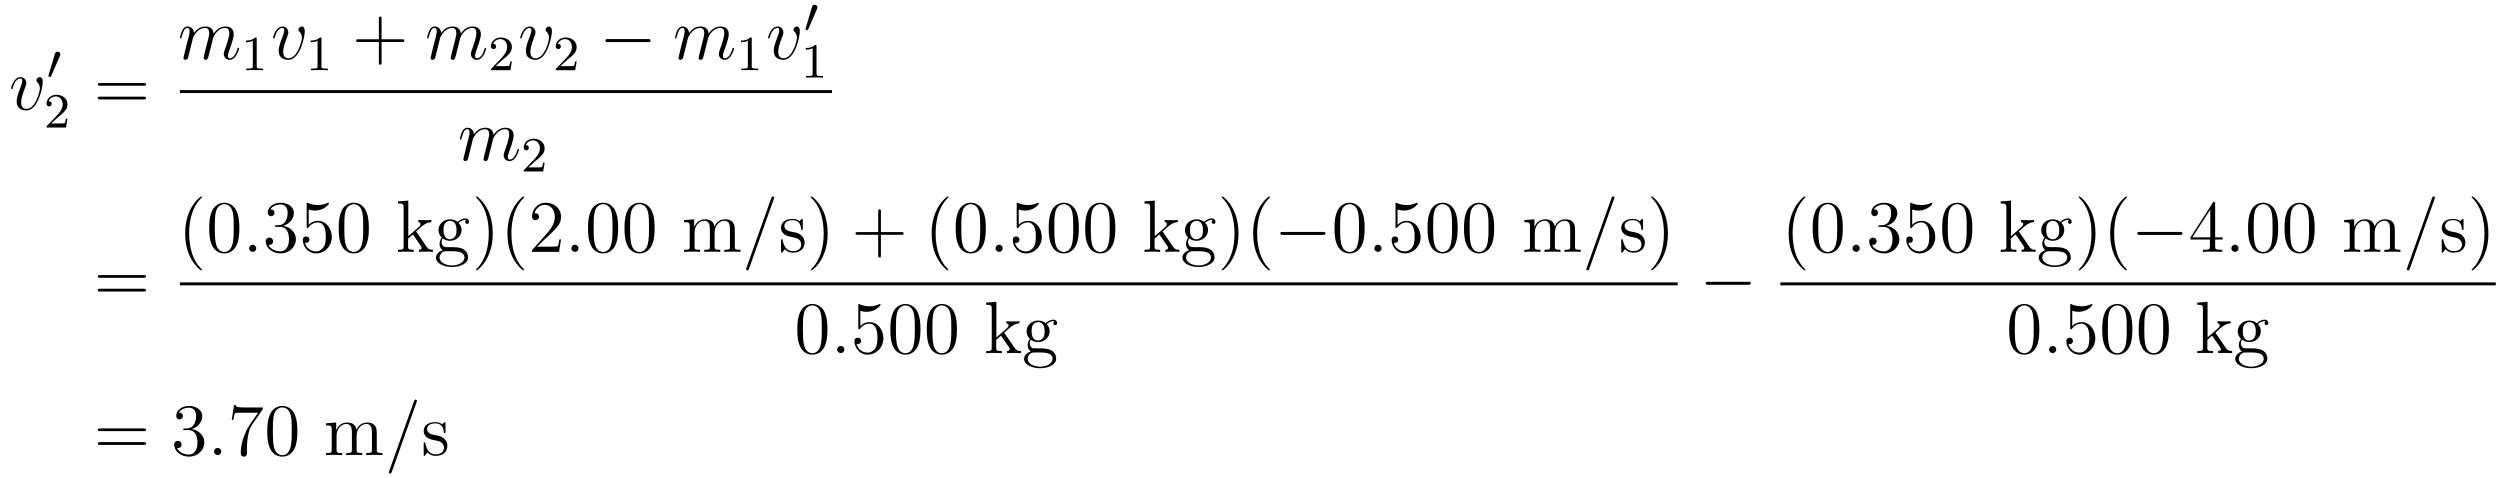 <?xml version='1.0'?>
<!-- This file was generated by dvisvgm 1.9.2 -->
<svg height='77pt' version='1.1' viewBox='0 -77 403 77' width='403pt' xmlns='http://www.w3.org/2000/svg' xmlns:xlink='http://www.w3.org/1999/xlink'>
<g id='page1'>
<g transform='matrix(1 0 0 1 -129 590)'>
<path d='M135.894 -653.773C135.894 -654.523 135.504 -654.57 135.41 -654.57C135.129 -654.57 134.863 -654.289 134.863 -654.055C134.863 -653.914 134.941 -653.82 134.988 -653.773C135.113 -653.664 135.426 -653.352 135.426 -652.727C135.426 -652.227 134.707 -649.445 133.285 -649.445C132.551 -649.445 132.41 -650.055 132.41 -650.492C132.41 -651.086 132.676 -651.914 133.004 -652.773C133.191 -653.273 133.238 -653.383 133.238 -653.617C133.238 -654.117 132.879 -654.57 132.301 -654.57C131.207 -654.57 130.77 -652.852 130.77 -652.758C130.77 -652.711 130.816 -652.648 130.895 -652.648C131.004 -652.648 131.019 -652.695 131.066 -652.867C131.348 -653.883 131.816 -654.336 132.27 -654.336C132.379 -654.336 132.582 -654.336 132.582 -653.945C132.582 -653.633 132.441 -653.289 132.27 -652.836C131.691 -651.305 131.691 -650.945 131.691 -650.648C131.691 -650.398 131.723 -649.898 132.098 -649.57C132.535 -649.195 133.129 -649.195 133.238 -649.195C135.207 -649.195 135.894 -653.102 135.894 -653.773ZM136.078 -649.32' fill-rule='evenodd'/>
<path d='M138.668 -658.004C138.699 -658.113 138.73 -658.16 138.73 -658.238C138.73 -658.504 138.496 -658.676 138.277 -658.676C137.965 -658.676 137.871 -658.41 137.84 -658.285L136.824 -654.863C136.793 -654.77 136.793 -654.754 136.793 -654.738C136.793 -654.66 136.84 -654.645 136.918 -654.629C137.074 -654.566 137.09 -654.566 137.106 -654.566C137.121 -654.566 137.168 -654.566 137.23 -654.691L138.668 -658.004ZM138.836 -654.238' fill-rule='evenodd'/>
<path d='M138.312 -648.066C138.453 -648.176 138.781 -648.441 138.906 -648.551C139.406 -649.004 139.875 -649.441 139.875 -650.176C139.875 -651.113 139.078 -651.723 138.078 -651.723C137.125 -651.723 136.5 -651.004 136.5 -650.301C136.5 -649.91 136.812 -649.848 136.922 -649.848C137.094 -649.848 137.328 -649.973 137.328 -650.27C137.328 -650.691 136.938 -650.691 136.844 -650.691C137.078 -651.27 137.609 -651.457 138 -651.457C138.734 -651.457 139.109 -650.832 139.109 -650.176C139.109 -649.348 138.531 -648.738 137.594 -647.769L136.594 -646.738C136.5 -646.66 136.5 -646.644 136.5 -646.441H139.641L139.875 -647.863H139.625C139.594 -647.707 139.531 -647.301 139.437 -647.16C139.391 -647.098 138.781 -647.098 138.656 -647.098H137.25L138.312 -648.066ZM140.277 -646.441' fill-rule='evenodd'/>
<path d='M152.168 -653.18C152.34 -653.18 152.543 -653.18 152.543 -653.398C152.543 -653.617 152.34 -653.617 152.168 -653.617H145.152C144.981 -653.617 144.762 -653.617 144.762 -653.414C144.762 -653.18 144.965 -653.18 145.152 -653.18H152.168ZM152.168 -650.961C152.34 -650.961 152.543 -650.961 152.543 -651.18C152.543 -651.414 152.34 -651.414 152.168 -651.414H145.152C144.981 -651.414 144.762 -651.414 144.762 -651.195C144.762 -650.961 144.965 -650.961 145.152 -650.961H152.168ZM153.238 -649.32' fill-rule='evenodd'/>
<path d='M160.133 -660.981C160.164 -661.043 160.461 -661.637 160.898 -662.027C161.211 -662.309 161.617 -662.496 162.086 -662.496C162.555 -662.496 162.727 -662.137 162.727 -661.668C162.727 -661.59 162.727 -661.356 162.586 -660.793L162.273 -659.574C162.18 -659.215 161.961 -658.324 161.93 -658.199C161.883 -658.012 161.82 -657.699 161.82 -657.652C161.82 -657.496 161.945 -657.355 162.133 -657.355C162.477 -657.355 162.539 -657.637 162.648 -658.059L163.367 -660.918C163.383 -661.012 164.008 -662.496 165.32 -662.496C165.805 -662.496 165.961 -662.137 165.961 -661.668C165.961 -660.996 165.492 -659.699 165.242 -658.98C165.133 -658.699 165.07 -658.543 165.07 -658.324C165.07 -657.793 165.445 -657.355 166.008 -657.355C167.117 -657.355 167.539 -659.121 167.539 -659.184C167.539 -659.246 167.492 -659.293 167.414 -659.293C167.305 -659.293 167.305 -659.262 167.242 -659.059C166.961 -658.105 166.523 -657.606 166.055 -657.606C165.93 -657.606 165.742 -657.606 165.742 -657.996C165.742 -658.309 165.883 -658.684 165.93 -658.809C166.148 -659.387 166.68 -660.793 166.68 -661.48C166.68 -662.199 166.258 -662.73 165.352 -662.73C164.555 -662.73 163.914 -662.277 163.43 -661.574C163.398 -662.23 163.008 -662.73 162.117 -662.73C161.055 -662.73 160.492 -661.98 160.273 -661.684C160.242 -662.371 159.758 -662.73 159.227 -662.73C158.883 -662.73 158.617 -662.574 158.383 -662.121C158.164 -661.684 158.008 -660.965 158.008 -660.918C158.008 -660.871 158.055 -660.809 158.133 -660.809C158.227 -660.809 158.242 -660.824 158.305 -661.09C158.492 -661.793 158.711 -662.496 159.195 -662.496C159.461 -662.496 159.57 -662.309 159.57 -661.949C159.57 -661.684 159.445 -661.23 159.367 -660.855L159.023 -659.574C158.977 -659.34 158.852 -658.809 158.789 -658.59C158.711 -658.277 158.57 -657.715 158.57 -657.652C158.57 -657.496 158.711 -657.355 158.883 -657.355C159.023 -657.355 159.195 -657.434 159.289 -657.606C159.32 -657.668 159.414 -658.09 159.477 -658.324L159.742 -659.402L160.133 -660.981ZM167.879 -657.48' fill-rule='evenodd'/>
<path d='M170.379 -660.742C170.379 -660.961 170.363 -660.961 170.145 -660.961C169.816 -660.648 169.395 -660.461 168.645 -660.461V-660.195C168.863 -660.195 169.285 -660.195 169.754 -660.414V-656.336C169.754 -656.039 169.723 -655.945 168.973 -655.945H168.691V-655.68C169.02 -655.711 169.691 -655.711 170.051 -655.711C170.41 -655.711 171.098 -655.711 171.426 -655.68V-655.945H171.16C170.394 -655.945 170.379 -656.039 170.379 -656.336V-660.742ZM172.078 -655.68' fill-rule='evenodd'/>
<path d='M178.133 -661.934C178.133 -662.684 177.742 -662.73 177.648 -662.73C177.367 -662.73 177.102 -662.449 177.102 -662.215C177.102 -662.074 177.18 -661.98 177.227 -661.934C177.352 -661.824 177.664 -661.512 177.664 -660.887C177.664 -660.387 176.945 -657.606 175.523 -657.606C174.789 -657.606 174.648 -658.215 174.648 -658.652C174.648 -659.246 174.914 -660.074 175.242 -660.934C175.43 -661.434 175.477 -661.543 175.477 -661.777C175.477 -662.277 175.117 -662.73 174.539 -662.73C173.445 -662.73 173.008 -661.012 173.008 -660.918C173.008 -660.871 173.055 -660.809 173.133 -660.809C173.242 -660.809 173.258 -660.855 173.305 -661.027C173.586 -662.043 174.055 -662.496 174.508 -662.496C174.617 -662.496 174.82 -662.496 174.82 -662.106C174.82 -661.793 174.68 -661.449 174.508 -660.996C173.93 -659.465 173.93 -659.106 173.93 -658.809C173.93 -658.559 173.961 -658.059 174.336 -657.73C174.773 -657.355 175.367 -657.355 175.477 -657.355C177.445 -657.355 178.133 -661.262 178.133 -661.934ZM178.316 -657.48' fill-rule='evenodd'/>
<path d='M180.82 -660.742C180.82 -660.961 180.805 -660.961 180.586 -660.961C180.258 -660.648 179.836 -660.461 179.086 -660.461V-660.195C179.305 -660.195 179.727 -660.195 180.195 -660.414V-656.336C180.195 -656.039 180.164 -655.945 179.414 -655.945H179.133V-655.68C179.461 -655.711 180.133 -655.711 180.492 -655.711C180.852 -655.711 181.539 -655.711 181.867 -655.68V-655.945H181.602C180.836 -655.945 180.82 -656.039 180.82 -656.336V-660.742ZM182.52 -655.68' fill-rule='evenodd'/>
<path d='M190.512 -660.231H193.808C193.98 -660.231 194.184 -660.231 194.184 -660.449C194.184 -660.668 193.98 -660.668 193.808 -660.668H190.512V-663.965C190.512 -664.137 190.512 -664.34 190.309 -664.34C190.074 -664.34 190.074 -664.137 190.074 -663.965V-660.668H186.793C186.621 -660.668 186.402 -660.668 186.402 -660.465C186.402 -660.231 186.606 -660.231 186.793 -660.231H190.074V-656.949C190.074 -656.777 190.074 -656.559 190.293 -656.559C190.512 -656.559 190.512 -656.762 190.512 -656.949V-660.231ZM194.879 -657.48' fill-rule='evenodd'/>
<path d='M199.969 -660.981C200 -661.043 200.297 -661.637 200.735 -662.027C201.047 -662.309 201.454 -662.496 201.922 -662.496C202.391 -662.496 202.562 -662.137 202.562 -661.668C202.562 -661.59 202.562 -661.356 202.422 -660.793L202.109 -659.574C202.015 -659.215 201.797 -658.324 201.766 -658.199C201.719 -658.012 201.656 -657.699 201.656 -657.652C201.656 -657.496 201.781 -657.355 201.968 -657.355C202.313 -657.355 202.375 -657.637 202.484 -658.059L203.203 -660.918C203.219 -661.012 203.844 -662.496 205.157 -662.496C205.64 -662.496 205.796 -662.137 205.796 -661.668C205.796 -660.996 205.328 -659.699 205.078 -658.98C204.968 -658.699 204.906 -658.543 204.906 -658.324C204.906 -657.793 205.282 -657.355 205.843 -657.355C206.953 -657.355 207.376 -659.121 207.376 -659.184C207.376 -659.246 207.328 -659.293 207.25 -659.293C207.14 -659.293 207.14 -659.262 207.078 -659.059C206.797 -658.105 206.359 -657.606 205.891 -657.606C205.765 -657.606 205.578 -657.606 205.578 -657.996C205.578 -658.309 205.718 -658.684 205.765 -658.809C205.985 -659.387 206.515 -660.793 206.515 -661.48C206.515 -662.199 206.094 -662.73 205.188 -662.73C204.391 -662.73 203.75 -662.277 203.266 -661.574C203.234 -662.23 202.843 -662.73 201.953 -662.73C200.891 -662.73 200.328 -661.98 200.11 -661.684C200.078 -662.371 199.594 -662.73 199.062 -662.73C198.719 -662.73 198.454 -662.574 198.218 -662.121C198 -661.684 197.844 -660.965 197.844 -660.918C197.844 -660.871 197.891 -660.809 197.969 -660.809C198.062 -660.809 198.078 -660.824 198.14 -661.09C198.328 -661.793 198.547 -662.496 199.031 -662.496C199.297 -662.496 199.406 -662.309 199.406 -661.949C199.406 -661.684 199.282 -661.23 199.204 -660.855L198.859 -659.574C198.812 -659.34 198.688 -658.809 198.625 -658.59C198.547 -658.277 198.407 -657.715 198.407 -657.652C198.407 -657.496 198.547 -657.355 198.719 -657.355C198.859 -657.355 199.031 -657.434 199.126 -657.606C199.157 -657.668 199.25 -658.09 199.313 -658.324L199.578 -659.402L199.969 -660.981ZM207.715 -657.48' fill-rule='evenodd'/>
<path d='M209.953 -657.305C210.094 -657.414 210.422 -657.68 210.547 -657.789C211.046 -658.242 211.516 -658.68 211.516 -659.414C211.516 -660.352 210.719 -660.961 209.719 -660.961C208.765 -660.961 208.141 -660.242 208.141 -659.539C208.141 -659.148 208.453 -659.086 208.562 -659.086C208.734 -659.086 208.969 -659.211 208.969 -659.508C208.969 -659.93 208.578 -659.93 208.484 -659.93C208.718 -660.508 209.25 -660.695 209.641 -660.695C210.376 -660.695 210.75 -660.07 210.75 -659.414C210.75 -658.586 210.172 -657.977 209.234 -657.008L208.235 -655.977C208.141 -655.898 208.141 -655.883 208.141 -655.68H211.282L211.516 -657.102H211.266C211.235 -656.945 211.172 -656.539 211.078 -656.398C211.031 -656.336 210.422 -656.336 210.296 -656.336H208.891L209.953 -657.305ZM211.918 -655.68' fill-rule='evenodd'/>
<path d='M217.973 -661.934C217.973 -662.684 217.582 -662.73 217.488 -662.73C217.207 -662.73 216.942 -662.449 216.942 -662.215C216.942 -662.074 217.02 -661.98 217.067 -661.934C217.192 -661.824 217.504 -661.512 217.504 -660.887C217.504 -660.387 216.785 -657.606 215.363 -657.606C214.628 -657.606 214.488 -658.215 214.488 -658.652C214.488 -659.246 214.754 -660.074 215.082 -660.934C215.269 -661.434 215.316 -661.543 215.316 -661.777C215.316 -662.277 214.957 -662.73 214.379 -662.73C213.286 -662.73 212.848 -661.012 212.848 -660.918C212.848 -660.871 212.894 -660.809 212.972 -660.809C213.082 -660.809 213.097 -660.855 213.144 -661.027C213.426 -662.043 213.894 -662.496 214.348 -662.496C214.457 -662.496 214.66 -662.496 214.66 -662.106C214.66 -661.793 214.519 -661.449 214.348 -660.996C213.769 -659.465 213.769 -659.106 213.769 -658.809C213.769 -658.559 213.8 -658.059 214.176 -657.73C214.613 -657.355 215.207 -657.355 215.316 -657.355C217.285 -657.355 217.973 -661.262 217.973 -661.934ZM218.156 -657.48' fill-rule='evenodd'/>
<path d='M220.394 -657.305C220.535 -657.414 220.864 -657.68 220.988 -657.789C221.489 -658.242 221.957 -658.68 221.957 -659.414C221.957 -660.352 221.16 -660.961 220.16 -660.961C219.208 -660.961 218.582 -660.242 218.582 -659.539C218.582 -659.148 218.894 -659.086 219.004 -659.086C219.175 -659.086 219.41 -659.211 219.41 -659.508C219.41 -659.93 219.019 -659.93 218.926 -659.93C219.16 -660.508 219.691 -660.695 220.082 -660.695C220.817 -660.695 221.191 -660.07 221.191 -659.414C221.191 -658.586 220.613 -657.977 219.676 -657.008L218.676 -655.977C218.582 -655.898 218.582 -655.883 218.582 -655.68H221.723L221.957 -657.102H221.707C221.676 -656.945 221.614 -656.539 221.52 -656.398C221.473 -656.336 220.864 -656.336 220.739 -656.336H219.332L220.394 -657.305ZM222.359 -655.68' fill-rule='evenodd'/>
<path d='M233.461 -660.215C233.664 -660.215 233.867 -660.215 233.867 -660.465C233.867 -660.699 233.664 -660.699 233.461 -660.699H227.008C226.805 -660.699 226.586 -660.699 226.586 -660.465C226.586 -660.215 226.805 -660.215 227.008 -660.215H233.461ZM234.84 -657.48' fill-rule='evenodd'/>
<path d='M239.929 -660.981C239.96 -661.043 240.258 -661.637 240.695 -662.027C241.008 -662.309 241.414 -662.496 241.883 -662.496C242.352 -662.496 242.524 -662.137 242.524 -661.668C242.524 -661.59 242.524 -661.356 242.383 -660.793L242.07 -659.574C241.976 -659.215 241.758 -658.324 241.727 -658.199C241.68 -658.012 241.618 -657.699 241.618 -657.652C241.618 -657.496 241.742 -657.355 241.93 -657.355C242.274 -657.355 242.336 -657.637 242.446 -658.059L243.164 -660.918C243.18 -661.012 243.805 -662.496 245.117 -662.496C245.602 -662.496 245.758 -662.137 245.758 -661.668C245.758 -660.996 245.29 -659.699 245.039 -658.98C244.93 -658.699 244.867 -658.543 244.867 -658.324C244.867 -657.793 245.242 -657.355 245.804 -657.355C246.914 -657.355 247.336 -659.121 247.336 -659.184C247.336 -659.246 247.289 -659.293 247.211 -659.293C247.102 -659.293 247.102 -659.262 247.039 -659.059C246.758 -658.105 246.32 -657.606 245.851 -657.606C245.726 -657.606 245.539 -657.606 245.539 -657.996C245.539 -658.309 245.68 -658.684 245.726 -658.809C245.945 -659.387 246.476 -660.793 246.476 -661.48C246.476 -662.199 246.055 -662.73 245.148 -662.73C244.351 -662.73 243.71 -662.277 243.227 -661.574C243.196 -662.23 242.804 -662.73 241.914 -662.73C240.852 -662.73 240.289 -661.98 240.071 -661.684C240.04 -662.371 239.555 -662.73 239.023 -662.73C238.68 -662.73 238.414 -662.574 238.18 -662.121C237.961 -661.684 237.805 -660.965 237.805 -660.918C237.805 -660.871 237.852 -660.809 237.93 -660.809C238.024 -660.809 238.039 -660.824 238.102 -661.09C238.289 -661.793 238.508 -662.496 238.992 -662.496C239.258 -662.496 239.368 -662.309 239.368 -661.949C239.368 -661.684 239.242 -661.23 239.164 -660.855L238.82 -659.574C238.774 -659.34 238.649 -658.809 238.586 -658.59C238.508 -658.277 238.367 -657.715 238.367 -657.652C238.367 -657.496 238.508 -657.355 238.68 -657.355C238.82 -657.355 238.992 -657.434 239.086 -657.606C239.117 -657.668 239.21 -658.09 239.274 -658.324L239.539 -659.402L239.929 -660.981ZM247.675 -657.48' fill-rule='evenodd'/>
<path d='M250.18 -660.742C250.18 -660.961 250.164 -660.961 249.946 -660.961C249.617 -660.648 249.196 -660.461 248.446 -660.461V-660.195C248.664 -660.195 249.086 -660.195 249.554 -660.414V-656.336C249.554 -656.039 249.523 -655.945 248.773 -655.945H248.492V-655.68C248.82 -655.711 249.492 -655.711 249.852 -655.711C250.211 -655.711 250.898 -655.711 251.226 -655.68V-655.945H250.961C250.195 -655.945 250.18 -656.039 250.18 -656.336V-660.742ZM251.879 -655.68' fill-rule='evenodd'/>
<path d='M257.934 -661.934C257.934 -662.684 257.543 -662.73 257.449 -662.73C257.168 -662.73 256.902 -662.449 256.902 -662.215C256.902 -662.074 256.98 -661.98 257.027 -661.934C257.153 -661.824 257.465 -661.512 257.465 -660.887C257.465 -660.387 256.746 -657.606 255.324 -657.606C254.59 -657.606 254.449 -658.215 254.449 -658.652C254.449 -659.246 254.714 -660.074 255.043 -660.934C255.23 -661.434 255.277 -661.543 255.277 -661.777C255.277 -662.277 254.918 -662.73 254.34 -662.73C253.246 -662.73 252.809 -661.012 252.809 -660.918C252.809 -660.871 252.856 -660.809 252.934 -660.809C253.043 -660.809 253.058 -660.855 253.105 -661.027C253.387 -662.043 253.855 -662.496 254.309 -662.496C254.418 -662.496 254.621 -662.496 254.621 -662.106C254.621 -661.793 254.48 -661.449 254.309 -660.996C253.73 -659.465 253.73 -659.106 253.73 -658.809C253.73 -658.559 253.762 -658.059 254.137 -657.73C254.574 -657.355 255.168 -657.355 255.277 -657.355C257.246 -657.355 257.934 -661.262 257.934 -661.934ZM258.118 -657.48' fill-rule='evenodd'/>
<path d='M260.711 -665.566C260.742 -665.676 260.773 -665.723 260.773 -665.801C260.773 -666.066 260.539 -666.238 260.321 -666.238C260.008 -666.238 259.914 -665.973 259.883 -665.848L258.868 -662.426C258.836 -662.332 258.836 -662.316 258.836 -662.301C258.836 -662.223 258.883 -662.207 258.961 -662.191C259.117 -662.129 259.133 -662.129 259.148 -662.129S259.211 -662.129 259.273 -662.254L260.711 -665.566ZM260.879 -661.801' fill-rule='evenodd'/>
<path d='M260.621 -659.543C260.621 -659.762 260.605 -659.762 260.387 -659.762C260.059 -659.449 259.637 -659.262 258.887 -659.262V-658.996C259.105 -658.996 259.528 -658.996 259.996 -659.215V-655.137C259.996 -654.84 259.964 -654.746 259.214 -654.746H258.934V-654.48C259.261 -654.512 259.933 -654.512 260.293 -654.512C260.652 -654.512 261.34 -654.512 261.668 -654.48V-654.746H261.402C260.636 -654.746 260.621 -654.84 260.621 -655.137V-659.543ZM262.32 -654.48' fill-rule='evenodd'/>
<path d='M158 -652H263.122V-652.48H158'/>
<path d='M205.254 -644.66C205.285 -644.723 205.582 -645.316 206.02 -645.707C206.332 -645.988 206.738 -646.176 207.208 -646.176C207.676 -646.176 207.847 -645.816 207.847 -645.348C207.847 -645.27 207.847 -645.035 207.707 -644.473L207.395 -643.254C207.301 -642.894 207.082 -642.004 207.05 -641.879C207.004 -641.691 206.941 -641.379 206.941 -641.332C206.941 -641.176 207.066 -641.035 207.254 -641.035C207.598 -641.035 207.66 -641.316 207.769 -641.738L208.488 -644.598C208.504 -644.691 209.129 -646.176 210.442 -646.176C210.925 -646.176 211.082 -645.816 211.082 -645.348C211.082 -644.676 210.613 -643.379 210.364 -642.66C210.254 -642.379 210.192 -642.223 210.192 -642.004C210.192 -641.473 210.566 -641.035 211.129 -641.035C212.238 -641.035 212.66 -642.801 212.66 -642.863C212.66 -642.926 212.614 -642.973 212.536 -642.973C212.425 -642.973 212.425 -642.941 212.363 -642.738C212.082 -641.785 211.644 -641.285 211.176 -641.285C211.051 -641.285 210.863 -641.285 210.863 -641.676C210.863 -641.988 211.004 -642.363 211.051 -642.488C211.27 -643.066 211.801 -644.473 211.801 -645.16C211.801 -645.879 211.379 -646.41 210.473 -646.41C209.676 -646.41 209.035 -645.957 208.55 -645.254C208.519 -645.91 208.129 -646.41 207.239 -646.41C206.176 -646.41 205.613 -645.66 205.394 -645.363C205.363 -646.051 204.878 -646.41 204.348 -646.41C204.004 -646.41 203.738 -646.254 203.504 -645.801C203.285 -645.363 203.129 -644.645 203.129 -644.598S203.176 -644.488 203.254 -644.488C203.347 -644.488 203.363 -644.504 203.425 -644.769C203.614 -645.473 203.832 -646.176 204.317 -646.176C204.582 -646.176 204.691 -645.988 204.691 -645.629C204.691 -645.363 204.566 -644.91 204.488 -644.535L204.144 -643.254C204.097 -643.02 203.972 -642.488 203.91 -642.27C203.832 -641.957 203.692 -641.394 203.692 -641.332C203.692 -641.176 203.832 -641.035 204.004 -641.035C204.144 -641.035 204.317 -641.113 204.41 -641.285C204.442 -641.348 204.535 -641.769 204.598 -642.004L204.863 -643.082L205.254 -644.66ZM213 -641.16' fill-rule='evenodd'/>
<path d='M215.234 -640.984C215.375 -641.094 215.704 -641.359 215.828 -641.469C216.328 -641.922 216.797 -642.359 216.797 -643.094C216.797 -644.031 216 -644.641 215 -644.641C214.046 -644.641 213.422 -643.922 213.422 -643.219C213.422 -642.828 213.734 -642.766 213.844 -642.766C214.015 -642.766 214.25 -642.891 214.25 -643.188C214.25 -643.609 213.859 -643.609 213.766 -643.609C214 -644.187 214.531 -644.375 214.922 -644.375C215.657 -644.375 216.031 -643.75 216.031 -643.094C216.031 -642.266 215.453 -641.656 214.516 -640.687L213.516 -639.656C213.422 -639.578 213.422 -639.562 213.422 -639.359H216.563L216.797 -640.781H216.547C216.516 -640.625 216.454 -640.219 216.359 -640.078C216.312 -640.016 215.704 -640.016 215.578 -640.016H214.172L215.234 -640.984ZM217.199 -639.359' fill-rule='evenodd'/>
<path d='M152.168 -622.219C152.34 -622.219 152.543 -622.219 152.543 -622.437C152.543 -622.656 152.34 -622.656 152.168 -622.656H145.152C144.981 -622.656 144.762 -622.656 144.762 -622.453C144.762 -622.219 144.965 -622.219 145.152 -622.219H152.168ZM152.168 -620C152.34 -620 152.543 -620 152.543 -620.219C152.543 -620.453 152.34 -620.453 152.168 -620.453H145.152C144.981 -620.453 144.762 -620.453 144.762 -620.234C144.762 -620 144.965 -620 145.152 -620H152.168ZM153.238 -618.359' fill-rule='evenodd'/>
<path d='M161.555 -623.508C161.555 -623.539 161.555 -623.555 161.352 -623.758C160.164 -624.961 159.492 -626.93 159.492 -629.367C159.492 -631.68 160.055 -633.664 161.43 -635.07C161.555 -635.18 161.555 -635.211 161.555 -635.242C161.555 -635.32 161.492 -635.336 161.445 -635.336C161.289 -635.336 160.32 -634.477 159.727 -633.305C159.117 -632.102 158.852 -630.836 158.852 -629.367C158.852 -628.305 159.008 -626.883 159.633 -625.617C160.336 -624.18 161.32 -623.414 161.445 -623.414C161.492 -623.414 161.555 -623.43 161.555 -623.508ZM167.582 -630.211C167.582 -631.195 167.52 -632.164 167.098 -633.07C166.598 -634.07 165.738 -634.32 165.16 -634.32C164.473 -634.32 163.613 -633.977 163.176 -632.992C162.848 -632.242 162.723 -631.508 162.723 -630.211C162.723 -629.055 162.816 -628.18 163.238 -627.336C163.707 -626.43 164.52 -626.148 165.144 -626.148C166.191 -626.148 166.785 -626.773 167.129 -627.461C167.551 -628.352 167.582 -629.523 167.582 -630.211ZM165.144 -626.383C164.769 -626.383 163.988 -626.602 163.77 -627.898C163.629 -628.617 163.629 -629.523 163.629 -630.352C163.629 -631.336 163.629 -632.211 163.816 -632.914C164.019 -633.711 164.629 -634.086 165.144 -634.086C165.598 -634.086 166.285 -633.82 166.52 -632.789C166.676 -632.102 166.676 -631.164 166.676 -630.352C166.676 -629.555 166.676 -628.648 166.535 -627.93C166.316 -626.617 165.566 -626.383 165.144 -626.383ZM168.117 -626.398' fill-rule='evenodd'/>
<path d='M170.305 -626.977C170.305 -627.32 170.023 -627.555 169.742 -627.555C169.398 -627.555 169.148 -627.273 169.148 -626.977C169.148 -626.633 169.445 -626.398 169.727 -626.398C170.07 -626.398 170.305 -626.68 170.305 -626.977ZM171.355 -626.398' fill-rule='evenodd'/>
<path d='M173.543 -630.68C173.34 -630.664 173.293 -630.648 173.293 -630.539C173.293 -630.43 173.355 -630.43 173.574 -630.43H174.121C175.137 -630.43 175.59 -629.586 175.59 -628.445C175.59 -626.883 174.777 -626.477 174.199 -626.477S172.637 -626.742 172.293 -627.523C172.684 -627.477 173.027 -627.68 173.027 -628.117C173.027 -628.461 172.777 -628.695 172.434 -628.695C172.152 -628.695 171.84 -628.539 171.84 -628.086C171.84 -627.023 172.902 -626.148 174.231 -626.148C175.652 -626.148 176.699 -627.227 176.699 -628.43C176.699 -629.539 175.809 -630.398 174.668 -630.602C175.699 -630.898 176.371 -631.758 176.371 -632.695C176.371 -633.633 175.402 -634.32 174.246 -634.32C173.043 -634.32 172.168 -633.602 172.168 -632.727C172.168 -632.258 172.543 -632.148 172.715 -632.148C172.965 -632.148 173.246 -632.336 173.246 -632.695C173.246 -633.07 172.965 -633.242 172.699 -633.242C172.637 -633.242 172.605 -633.242 172.574 -633.227C173.027 -634.039 174.152 -634.039 174.199 -634.039C174.606 -634.039 175.371 -633.867 175.371 -632.695C175.371 -632.461 175.34 -631.805 174.996 -631.289C174.637 -630.758 174.231 -630.727 173.902 -630.711L173.543 -630.68ZM178.766 -633.227C179.266 -633.055 179.688 -633.055 179.828 -633.055C181.172 -633.055 182.031 -634.039 182.031 -634.211C182.031 -634.258 182 -634.32 181.938 -634.32C181.906 -634.32 181.891 -634.32 181.781 -634.273C181.109 -633.977 180.531 -633.945 180.219 -633.945C179.438 -633.945 178.875 -634.18 178.656 -634.273C178.563 -634.32 178.547 -634.32 178.531 -634.32C178.437 -634.32 178.437 -634.242 178.437 -634.055V-630.508C178.437 -630.289 178.437 -630.227 178.578 -630.227C178.641 -630.227 178.656 -630.242 178.766 -630.383C179.109 -630.867 179.672 -631.148 180.266 -631.148C180.891 -631.148 181.203 -630.57 181.297 -630.367C181.5 -629.898 181.516 -629.32 181.516 -628.867S181.516 -627.727 181.188 -627.195C180.922 -626.773 180.453 -626.477 179.922 -626.477C179.141 -626.477 178.359 -627.008 178.156 -627.883C178.219 -627.852 178.281 -627.836 178.344 -627.836C178.547 -627.836 178.875 -627.961 178.875 -628.367C178.875 -628.695 178.641 -628.883 178.344 -628.883C178.125 -628.883 177.813 -628.789 177.813 -628.32C177.813 -627.305 178.625 -626.148 179.953 -626.148C181.297 -626.148 182.484 -627.273 182.484 -628.789C182.484 -630.211 181.531 -631.398 180.281 -631.398C179.594 -631.398 179.063 -631.102 178.766 -630.758V-633.227ZM188.457 -630.211C188.457 -631.195 188.394 -632.164 187.973 -633.07C187.473 -634.07 186.613 -634.32 186.035 -634.32C185.348 -634.32 184.488 -633.977 184.051 -632.992C183.723 -632.242 183.598 -631.508 183.598 -630.211C183.598 -629.055 183.691 -628.18 184.113 -627.336C184.582 -626.43 185.394 -626.148 186.02 -626.148C187.066 -626.148 187.66 -626.773 188.004 -627.461C188.426 -628.352 188.457 -629.523 188.457 -630.211ZM186.02 -626.383C185.645 -626.383 184.863 -626.602 184.644 -627.898C184.504 -628.617 184.504 -629.523 184.504 -630.352C184.504 -631.336 184.504 -632.211 184.691 -632.914C184.895 -633.711 185.504 -634.086 186.02 -634.086C186.473 -634.086 187.16 -633.82 187.395 -632.789C187.551 -632.102 187.551 -631.164 187.551 -630.352C187.551 -629.555 187.551 -628.648 187.41 -627.93C187.191 -626.617 186.441 -626.383 186.02 -626.383ZM188.992 -626.398' fill-rule='evenodd'/>
<path d='M196.176 -629.555C196.176 -629.57 196.082 -629.664 196.082 -629.68C196.082 -629.711 196.832 -630.352 196.926 -630.445C197.754 -631.164 198.286 -631.18 198.535 -631.195V-631.539C198.286 -631.508 197.988 -631.508 197.629 -631.508C197.316 -631.508 196.708 -631.508 196.426 -631.539V-631.195C196.628 -631.18 196.786 -631.07 196.786 -630.883C196.786 -630.648 196.535 -630.43 196.535 -630.43L194.816 -628.93V-634.664L193.16 -634.539V-634.195C193.973 -634.195 194.066 -634.117 194.066 -633.523V-627.273C194.066 -626.742 193.942 -626.742 193.16 -626.742V-626.398C193.504 -626.43 194.066 -626.43 194.425 -626.43C194.785 -626.43 195.364 -626.43 195.691 -626.398V-626.742C194.926 -626.742 194.785 -626.742 194.785 -627.273V-628.539L195.551 -629.211L196.692 -627.57C196.879 -627.32 196.957 -627.18 196.957 -627.023C196.957 -626.805 196.786 -626.742 196.535 -626.742V-626.398C196.832 -626.43 197.425 -626.43 197.738 -626.43C198.254 -626.43 198.286 -626.43 198.785 -626.398V-626.742C198.473 -626.742 198.097 -626.742 197.77 -627.227L196.176 -629.555ZM200.371 -628.555C200.934 -628.18 201.402 -628.18 201.542 -628.18C202.606 -628.18 203.402 -628.992 203.402 -629.914C203.402 -630.242 203.309 -630.695 202.933 -631.07C203.402 -631.555 203.95 -631.555 204.012 -631.555C204.059 -631.555 204.121 -631.555 204.168 -631.523C204.059 -631.477 203.996 -631.352 203.996 -631.227C203.996 -631.055 204.106 -630.914 204.308 -630.914C204.402 -630.914 204.606 -630.977 204.606 -631.242C204.606 -631.445 204.449 -631.789 204.028 -631.789C203.402 -631.789 202.949 -631.398 202.777 -631.227C202.418 -631.508 201.996 -631.648 201.542 -631.648C200.48 -631.648 199.684 -630.852 199.684 -629.93C199.684 -629.242 200.09 -628.805 200.215 -628.695C200.075 -628.523 199.855 -628.18 199.855 -627.711C199.855 -627.023 200.278 -626.727 200.371 -626.664C199.824 -626.508 199.277 -626.07 199.277 -625.461C199.277 -624.633 200.387 -623.961 201.856 -623.961C203.278 -623.961 204.449 -624.586 204.449 -625.477C204.449 -625.773 204.371 -626.477 203.652 -626.852C203.042 -627.164 202.45 -627.164 201.433 -627.164C200.699 -627.164 200.621 -627.164 200.402 -627.383C200.278 -627.508 200.184 -627.727 200.184 -627.977C200.184 -628.18 200.246 -628.383 200.371 -628.555ZM201.542 -628.43C200.496 -628.43 200.496 -629.648 200.496 -629.914C200.496 -630.133 200.496 -630.617 200.699 -630.945C200.934 -631.289 201.293 -631.398 201.542 -631.398C202.59 -631.398 202.59 -630.195 202.59 -629.93C202.59 -629.711 202.59 -629.227 202.387 -628.898C202.152 -628.555 201.793 -628.43 201.542 -628.43ZM201.871 -624.211C200.73 -624.211 199.855 -624.789 199.855 -625.461C199.855 -625.57 199.886 -626.023 200.324 -626.336C200.59 -626.508 200.699 -626.508 201.542 -626.508C202.528 -626.508 203.872 -626.508 203.872 -625.461C203.872 -624.758 202.964 -624.211 201.871 -624.211ZM204.828 -626.398' fill-rule='evenodd'/>
<path d='M208.429 -629.367C208.429 -630.273 208.32 -631.758 207.648 -633.133C206.945 -634.57 205.961 -635.336 205.836 -635.336C205.789 -635.336 205.727 -635.32 205.727 -635.242C205.727 -635.211 205.727 -635.18 205.93 -634.977C207.118 -633.773 207.79 -631.805 207.79 -629.383C207.79 -627.07 207.227 -625.07 205.852 -623.664C205.727 -623.555 205.727 -623.539 205.727 -623.508C205.727 -623.43 205.789 -623.414 205.836 -623.414C205.992 -623.414 206.96 -624.258 207.554 -625.43C208.164 -626.648 208.429 -627.93 208.429 -629.367ZM213.504 -623.508C213.504 -623.539 213.504 -623.555 213.301 -623.758C212.113 -624.961 211.441 -626.93 211.441 -629.367C211.441 -631.68 212.004 -633.664 213.379 -635.07C213.504 -635.18 213.504 -635.211 213.504 -635.242C213.504 -635.32 213.442 -635.336 213.395 -635.336C213.239 -635.336 212.269 -634.477 211.675 -633.305C211.067 -632.102 210.8 -630.836 210.8 -629.367C210.8 -628.305 210.958 -626.883 211.582 -625.617C212.285 -624.18 213.27 -623.414 213.395 -623.414C213.442 -623.414 213.504 -623.43 213.504 -623.508ZM219.438 -628.398H219.172C219.14 -628.195 219.047 -627.539 218.922 -627.352C218.844 -627.242 218.156 -627.242 217.796 -627.242H215.593C215.922 -627.523 216.641 -628.289 216.953 -628.57C218.766 -630.242 219.438 -630.852 219.438 -632.039C219.438 -633.414 218.344 -634.32 216.968 -634.32C215.578 -634.32 214.765 -633.148 214.765 -632.117C214.765 -631.508 215.297 -631.508 215.328 -631.508C215.578 -631.508 215.891 -631.695 215.891 -632.07C215.891 -632.414 215.672 -632.633 215.328 -632.633C215.219 -632.633 215.203 -632.633 215.172 -632.617C215.39 -633.43 216.031 -633.977 216.812 -633.977C217.828 -633.977 218.437 -633.133 218.437 -632.039C218.437 -631.023 217.859 -630.148 217.172 -629.383L214.765 -626.68V-626.398H219.125L219.438 -628.398ZM220.067 -626.398' fill-rule='evenodd'/>
<path d='M222.254 -626.977C222.254 -627.32 221.972 -627.555 221.692 -627.555C221.347 -627.555 221.098 -627.273 221.098 -626.977C221.098 -626.633 221.394 -626.398 221.676 -626.398C222.019 -626.398 222.254 -626.68 222.254 -626.977ZM223.304 -626.398' fill-rule='evenodd'/>
<path d='M228.648 -630.211C228.648 -631.195 228.586 -632.164 228.164 -633.07C227.664 -634.07 226.805 -634.32 226.226 -634.32C225.539 -634.32 224.68 -633.977 224.242 -632.992C223.914 -632.242 223.789 -631.508 223.789 -630.211C223.789 -629.055 223.883 -628.18 224.305 -627.336C224.773 -626.43 225.586 -626.148 226.211 -626.148C227.258 -626.148 227.851 -626.773 228.196 -627.461C228.617 -628.352 228.648 -629.523 228.648 -630.211ZM226.211 -626.383C225.836 -626.383 225.055 -626.602 224.836 -627.898C224.695 -628.617 224.695 -629.523 224.695 -630.352C224.695 -631.336 224.695 -632.211 224.882 -632.914C225.086 -633.711 225.695 -634.086 226.211 -634.086C226.664 -634.086 227.352 -633.82 227.586 -632.789C227.742 -632.102 227.742 -631.164 227.742 -630.352C227.742 -629.555 227.742 -628.648 227.602 -627.93C227.383 -626.617 226.633 -626.383 226.211 -626.383ZM234.527 -630.211C234.527 -631.195 234.464 -632.164 234.043 -633.07C233.543 -634.07 232.684 -634.32 232.105 -634.32C231.418 -634.32 230.558 -633.977 230.122 -632.992C229.793 -632.242 229.668 -631.508 229.668 -630.211C229.668 -629.055 229.762 -628.18 230.184 -627.336C230.652 -626.43 231.464 -626.148 232.09 -626.148C233.137 -626.148 233.73 -626.773 234.074 -627.461C234.496 -628.352 234.527 -629.523 234.527 -630.211ZM232.09 -626.383C231.715 -626.383 230.934 -626.602 230.714 -627.898C230.574 -628.617 230.574 -629.523 230.574 -630.352C230.574 -631.336 230.574 -632.211 230.761 -632.914C230.965 -633.711 231.575 -634.086 232.09 -634.086C232.543 -634.086 233.231 -633.82 233.465 -632.789C233.621 -632.102 233.621 -631.164 233.621 -630.352C233.621 -629.555 233.621 -628.648 233.48 -627.93C233.262 -626.617 232.512 -626.383 232.09 -626.383ZM235.062 -626.398' fill-rule='evenodd'/>
<path d='M247.45 -629.289C247.45 -630.398 247.45 -630.742 247.168 -631.117C246.824 -631.586 246.262 -631.648 245.872 -631.648C244.871 -631.648 244.372 -630.945 244.183 -630.477C244.012 -631.398 243.371 -631.648 242.621 -631.648C241.465 -631.648 241.012 -630.664 240.918 -630.43H240.902V-631.648L239.278 -631.523V-631.18C240.09 -631.18 240.184 -631.102 240.184 -630.508V-627.273C240.184 -626.742 240.059 -626.742 239.278 -626.742V-626.398C239.59 -626.43 240.23 -626.43 240.575 -626.43C240.918 -626.43 241.559 -626.43 241.871 -626.398V-626.742C241.105 -626.742 240.965 -626.742 240.965 -627.273V-629.492C240.965 -630.742 241.793 -631.414 242.527 -631.414S243.433 -630.805 243.433 -630.086V-627.273C243.433 -626.742 243.308 -626.742 242.527 -626.742V-626.398C242.84 -626.43 243.48 -626.43 243.809 -626.43C244.152 -626.43 244.808 -626.43 245.106 -626.398V-626.742C244.356 -626.742 244.199 -626.742 244.199 -627.273V-629.492C244.199 -630.742 245.027 -631.414 245.761 -631.414C246.511 -631.414 246.668 -630.805 246.668 -630.086V-627.273C246.668 -626.742 246.542 -626.742 245.761 -626.742V-626.398C246.074 -626.43 246.715 -626.43 247.058 -626.43C247.403 -626.43 248.042 -626.43 248.356 -626.398V-626.742C247.762 -626.742 247.465 -626.742 247.45 -627.102V-629.289ZM248.621 -626.398' fill-rule='evenodd'/>
<path d='M253.73 -634.898C253.73 -634.914 253.808 -635.086 253.808 -635.117C253.808 -635.258 253.684 -635.336 253.59 -635.336C253.528 -635.336 253.418 -635.336 253.325 -635.07L249.34 -623.867C249.34 -623.852 249.262 -623.664 249.262 -623.648C249.262 -623.508 249.386 -623.414 249.48 -623.414C249.559 -623.414 249.653 -623.43 249.746 -623.68L253.73 -634.898ZM254.5 -626.398' fill-rule='evenodd'/>
<path d='M258.407 -631.445C258.407 -631.648 258.407 -631.711 258.296 -631.711C258.203 -631.711 257.969 -631.445 257.891 -631.352C257.515 -631.648 257.141 -631.711 256.765 -631.711C255.328 -631.711 254.891 -630.93 254.891 -630.273C254.891 -630.148 254.891 -629.727 255.343 -629.305C255.734 -628.977 256.141 -628.883 256.687 -628.789C257.344 -628.648 257.484 -628.617 257.797 -628.383C258 -628.195 258.156 -627.93 258.156 -627.602C258.156 -627.086 257.86 -626.523 256.812 -626.523C256.031 -626.523 255.454 -626.977 255.187 -628.164C255.14 -628.383 255.14 -628.383 255.125 -628.398C255.109 -628.445 255.062 -628.445 255.031 -628.445C254.891 -628.445 254.891 -628.383 254.891 -628.18V-626.555C254.891 -626.336 254.891 -626.273 255.016 -626.273C255.078 -626.273 255.078 -626.289 255.281 -626.539C255.343 -626.617 255.343 -626.648 255.532 -626.836C255.984 -626.273 256.625 -626.273 256.828 -626.273C258.078 -626.273 258.703 -626.977 258.703 -627.914C258.703 -628.555 258.296 -628.93 258.203 -629.039C257.766 -629.414 257.437 -629.492 256.656 -629.633C256.297 -629.695 255.438 -629.867 255.438 -630.586C255.438 -630.945 255.688 -631.508 256.75 -631.508C258.047 -631.508 258.125 -630.398 258.14 -630.023C258.156 -629.93 258.25 -629.93 258.281 -629.93C258.407 -629.93 258.407 -629.992 258.407 -630.195V-631.445ZM262.418 -629.367C262.418 -630.273 262.309 -631.758 261.637 -633.133C260.934 -634.57 259.949 -635.336 259.824 -635.336C259.777 -635.336 259.715 -635.32 259.715 -635.242C259.715 -635.211 259.715 -635.18 259.918 -634.977C261.106 -633.773 261.778 -631.805 261.778 -629.383C261.778 -627.07 261.215 -625.07 259.84 -623.664C259.715 -623.555 259.715 -623.539 259.715 -623.508C259.715 -623.43 259.777 -623.414 259.824 -623.414C259.98 -623.414 260.95 -624.258 261.542 -625.43C262.152 -626.648 262.418 -627.93 262.418 -629.367ZM263.617 -626.398' fill-rule='evenodd'/>
<path d='M271.004 -629.148H274.301C274.472 -629.148 274.675 -629.148 274.675 -629.367C274.675 -629.586 274.472 -629.586 274.301 -629.586H271.004V-632.883C271.004 -633.055 271.004 -633.258 270.8 -633.258C270.566 -633.258 270.566 -633.055 270.566 -632.883V-629.586H267.286C267.113 -629.586 266.894 -629.586 266.894 -629.383C266.894 -629.148 267.097 -629.148 267.286 -629.148H270.566V-625.867C270.566 -625.695 270.566 -625.477 270.785 -625.477C271.004 -625.477 271.004 -625.68 271.004 -625.867V-629.148ZM275.371 -626.398' fill-rule='evenodd'/>
<path d='M281.887 -623.508C281.887 -623.539 281.887 -623.555 281.683 -623.758C280.496 -624.961 279.824 -626.93 279.824 -629.367C279.824 -631.68 280.387 -633.664 281.761 -635.07C281.887 -635.18 281.887 -635.211 281.887 -635.242C281.887 -635.32 281.825 -635.336 281.777 -635.336C281.621 -635.336 280.652 -634.477 280.058 -633.305C279.449 -632.102 279.184 -630.836 279.184 -629.367C279.184 -628.305 279.34 -626.883 279.965 -625.617C280.668 -624.18 281.652 -623.414 281.777 -623.414C281.825 -623.414 281.887 -623.43 281.887 -623.508ZM287.914 -630.211C287.914 -631.195 287.851 -632.164 287.43 -633.07C286.93 -634.07 286.07 -634.32 285.492 -634.32C284.804 -634.32 283.945 -633.977 283.508 -632.992C283.18 -632.242 283.055 -631.508 283.055 -630.211C283.055 -629.055 283.148 -628.18 283.571 -627.336C284.039 -626.43 284.851 -626.148 285.476 -626.148C286.524 -626.148 287.117 -626.773 287.461 -627.461C287.882 -628.352 287.914 -629.523 287.914 -630.211ZM285.476 -626.383C285.102 -626.383 284.321 -626.602 284.101 -627.898C283.961 -628.617 283.961 -629.523 283.961 -630.352C283.961 -631.336 283.961 -632.211 284.148 -632.914C284.352 -633.711 284.96 -634.086 285.476 -634.086C285.93 -634.086 286.618 -633.82 286.852 -632.789C287.008 -632.102 287.008 -631.164 287.008 -630.352C287.008 -629.555 287.008 -628.648 286.867 -627.93C286.649 -626.617 285.899 -626.383 285.476 -626.383ZM288.449 -626.398' fill-rule='evenodd'/>
<path d='M290.636 -626.977C290.636 -627.32 290.356 -627.555 290.075 -627.555C289.73 -627.555 289.481 -627.273 289.481 -626.977C289.481 -626.633 289.777 -626.398 290.059 -626.398C290.402 -626.398 290.636 -626.68 290.636 -626.977ZM291.688 -626.398' fill-rule='evenodd'/>
<path d='M293.219 -633.227C293.719 -633.055 294.14 -633.055 294.281 -633.055C295.625 -633.055 296.484 -634.039 296.484 -634.211C296.484 -634.258 296.453 -634.32 296.39 -634.32C296.359 -634.32 296.344 -634.32 296.234 -634.273C295.562 -633.977 294.984 -633.945 294.672 -633.945C293.891 -633.945 293.328 -634.18 293.11 -634.273C293.016 -634.32 293 -634.32 292.985 -634.32C292.891 -634.32 292.891 -634.242 292.891 -634.055V-630.508C292.891 -630.289 292.891 -630.227 293.032 -630.227C293.094 -630.227 293.11 -630.242 293.219 -630.383C293.562 -630.867 294.125 -631.148 294.719 -631.148C295.344 -631.148 295.656 -630.57 295.75 -630.367C295.954 -629.898 295.969 -629.32 295.969 -628.867S295.969 -627.727 295.64 -627.195C295.375 -626.773 294.906 -626.477 294.376 -626.477C293.593 -626.477 292.812 -627.008 292.609 -627.883C292.672 -627.852 292.734 -627.836 292.796 -627.836C293 -627.836 293.328 -627.961 293.328 -628.367C293.328 -628.695 293.094 -628.883 292.796 -628.883C292.578 -628.883 292.266 -628.789 292.266 -628.32C292.266 -627.305 293.078 -626.148 294.407 -626.148C295.75 -626.148 296.938 -627.273 296.938 -628.789C296.938 -630.211 295.985 -631.398 294.734 -631.398C294.047 -631.398 293.515 -631.102 293.219 -630.758V-633.227ZM302.91 -630.211C302.91 -631.195 302.848 -632.164 302.425 -633.07C301.926 -634.07 301.067 -634.32 300.488 -634.32C299.801 -634.32 298.942 -633.977 298.504 -632.992C298.176 -632.242 298.051 -631.508 298.051 -630.211C298.051 -629.055 298.145 -628.18 298.566 -627.336C299.035 -626.43 299.848 -626.148 300.473 -626.148C301.519 -626.148 302.113 -626.773 302.458 -627.461C302.879 -628.352 302.91 -629.523 302.91 -630.211ZM300.473 -626.383C300.097 -626.383 299.316 -626.602 299.098 -627.898C298.957 -628.617 298.957 -629.523 298.957 -630.352C298.957 -631.336 298.957 -632.211 299.144 -632.914C299.347 -633.711 299.957 -634.086 300.473 -634.086C300.925 -634.086 301.613 -633.82 301.848 -632.789C302.004 -632.102 302.004 -631.164 302.004 -630.352C302.004 -629.555 302.004 -628.648 301.864 -627.93C301.644 -626.617 300.894 -626.383 300.473 -626.383ZM308.789 -630.211C308.789 -631.195 308.726 -632.164 308.305 -633.07C307.805 -634.07 306.946 -634.32 306.367 -634.32C305.68 -634.32 304.82 -633.977 304.382 -632.992C304.055 -632.242 303.93 -631.508 303.93 -630.211C303.93 -629.055 304.024 -628.18 304.445 -627.336C304.914 -626.43 305.726 -626.148 306.352 -626.148C307.398 -626.148 307.992 -626.773 308.336 -627.461C308.758 -628.352 308.789 -629.523 308.789 -630.211ZM306.352 -626.383C305.976 -626.383 305.195 -626.602 304.976 -627.898C304.836 -628.617 304.836 -629.523 304.836 -630.352C304.836 -631.336 304.836 -632.211 305.023 -632.914C305.226 -633.711 305.836 -634.086 306.352 -634.086C306.805 -634.086 307.492 -633.82 307.727 -632.789C307.883 -632.102 307.883 -631.164 307.883 -630.352C307.883 -629.555 307.883 -628.648 307.742 -627.93C307.524 -626.617 306.774 -626.383 306.352 -626.383ZM309.324 -626.398' fill-rule='evenodd'/>
<path d='M316.508 -629.555C316.508 -629.57 316.414 -629.664 316.414 -629.68C316.414 -629.711 317.164 -630.352 317.258 -630.445C318.086 -631.164 318.617 -631.18 318.868 -631.195V-631.539C318.617 -631.508 318.32 -631.508 317.96 -631.508C317.648 -631.508 317.039 -631.508 316.758 -631.539V-631.195C316.961 -631.18 317.117 -631.07 317.117 -630.883C317.117 -630.648 316.867 -630.43 316.867 -630.43L315.149 -628.93V-634.664L313.492 -634.539V-634.195C314.305 -634.195 314.399 -634.117 314.399 -633.523V-627.273C314.399 -626.742 314.274 -626.742 313.492 -626.742V-626.398C313.836 -626.43 314.399 -626.43 314.758 -626.43C315.118 -626.43 315.695 -626.43 316.024 -626.398V-626.742C315.258 -626.742 315.118 -626.742 315.118 -627.273V-628.539L315.883 -629.211L317.023 -627.57C317.21 -627.32 317.29 -627.18 317.29 -627.023C317.29 -626.805 317.117 -626.742 316.867 -626.742V-626.398C317.164 -626.43 317.758 -626.43 318.071 -626.43C318.586 -626.43 318.617 -626.43 319.117 -626.398V-626.742C318.805 -626.742 318.43 -626.742 318.102 -627.227L316.508 -629.555ZM320.704 -628.555C321.265 -628.18 321.734 -628.18 321.875 -628.18C322.938 -628.18 323.735 -628.992 323.735 -629.914C323.735 -630.242 323.641 -630.695 323.266 -631.07C323.735 -631.555 324.281 -631.555 324.343 -631.555C324.391 -631.555 324.454 -631.555 324.5 -631.523C324.391 -631.477 324.328 -631.352 324.328 -631.227C324.328 -631.055 324.438 -630.914 324.641 -630.914C324.734 -630.914 324.937 -630.977 324.937 -631.242C324.937 -631.445 324.781 -631.789 324.359 -631.789C323.735 -631.789 323.281 -631.398 323.11 -631.227C322.75 -631.508 322.328 -631.648 321.875 -631.648C320.813 -631.648 320.016 -630.852 320.016 -629.93C320.016 -629.242 320.422 -628.805 320.546 -628.695C320.406 -628.523 320.188 -628.18 320.188 -627.711C320.188 -627.023 320.609 -626.727 320.704 -626.664C320.156 -626.508 319.609 -626.07 319.609 -625.461C319.609 -624.633 320.719 -623.961 322.188 -623.961C323.609 -623.961 324.781 -624.586 324.781 -625.477C324.781 -625.773 324.703 -626.477 323.984 -626.852C323.375 -627.164 322.781 -627.164 321.766 -627.164C321.031 -627.164 320.953 -627.164 320.735 -627.383C320.609 -627.508 320.515 -627.727 320.515 -627.977C320.515 -628.18 320.578 -628.383 320.704 -628.555ZM321.875 -628.43C320.828 -628.43 320.828 -629.648 320.828 -629.914C320.828 -630.133 320.828 -630.617 321.031 -630.945C321.265 -631.289 321.625 -631.398 321.875 -631.398C322.922 -631.398 322.922 -630.195 322.922 -629.93C322.922 -629.711 322.922 -629.227 322.718 -628.898C322.484 -628.555 322.126 -628.43 321.875 -628.43ZM322.204 -624.211C321.062 -624.211 320.188 -624.789 320.188 -625.461C320.188 -625.57 320.219 -626.023 320.657 -626.336C320.922 -626.508 321.031 -626.508 321.875 -626.508C322.859 -626.508 324.203 -626.508 324.203 -625.461C324.203 -624.758 323.297 -624.211 322.204 -624.211ZM325.16 -626.398' fill-rule='evenodd'/>
<path d='M328.64 -629.367C328.64 -630.273 328.531 -631.758 327.859 -633.133C327.156 -634.57 326.172 -635.336 326.047 -635.336C326 -635.336 325.938 -635.32 325.938 -635.242C325.938 -635.211 325.938 -635.18 326.141 -634.977C327.328 -633.773 328 -631.805 328 -629.383C328 -627.07 327.438 -625.07 326.063 -623.664C325.938 -623.555 325.938 -623.539 325.938 -623.508C325.938 -623.43 326 -623.414 326.047 -623.414C326.203 -623.414 327.172 -624.258 327.766 -625.43C328.375 -626.648 328.64 -627.93 328.64 -629.367ZM333.715 -623.508C333.715 -623.539 333.715 -623.555 333.511 -623.758C332.324 -624.961 331.652 -626.93 331.652 -629.367C331.652 -631.68 332.215 -633.664 333.59 -635.07C333.715 -635.18 333.715 -635.211 333.715 -635.242C333.715 -635.32 333.653 -635.336 333.606 -635.336C333.449 -635.336 332.48 -634.477 331.886 -633.305C331.277 -632.102 331.012 -630.836 331.012 -629.367C331.012 -628.305 331.168 -626.883 331.793 -625.617C332.496 -624.18 333.48 -623.414 333.606 -623.414C333.653 -623.414 333.715 -623.43 333.715 -623.508ZM334.398 -626.398' fill-rule='evenodd'/>
<path d='M342.258 -629.133C342.461 -629.133 342.664 -629.133 342.664 -629.383C342.664 -629.617 342.461 -629.617 342.258 -629.617H335.804C335.602 -629.617 335.383 -629.617 335.383 -629.383C335.383 -629.133 335.602 -629.133 335.804 -629.133H342.258ZM343.637 -626.398' fill-rule='evenodd'/>
<path d='M348.98 -630.211C348.98 -631.195 348.918 -632.164 348.496 -633.07C347.996 -634.07 347.137 -634.32 346.559 -634.32C345.871 -634.32 345.012 -633.977 344.574 -632.992C344.246 -632.242 344.122 -631.508 344.122 -630.211C344.122 -629.055 344.215 -628.18 344.636 -627.336C345.106 -626.43 345.918 -626.148 346.543 -626.148C347.59 -626.148 348.184 -626.773 348.527 -627.461C348.949 -628.352 348.98 -629.523 348.98 -630.211ZM346.543 -626.383C346.168 -626.383 345.386 -626.602 345.168 -627.898C345.028 -628.617 345.028 -629.523 345.028 -630.352C345.028 -631.336 345.028 -632.211 345.215 -632.914C345.418 -633.711 346.027 -634.086 346.543 -634.086C346.996 -634.086 347.683 -633.82 347.918 -632.789C348.074 -632.102 348.074 -631.164 348.074 -630.352C348.074 -629.555 348.074 -628.648 347.934 -627.93C347.714 -626.617 346.964 -626.383 346.543 -626.383ZM349.516 -626.398' fill-rule='evenodd'/>
<path d='M351.703 -626.977C351.703 -627.32 351.422 -627.555 351.14 -627.555C350.797 -627.555 350.546 -627.273 350.546 -626.977C350.546 -626.633 350.844 -626.398 351.125 -626.398C351.469 -626.398 351.703 -626.68 351.703 -626.977ZM352.754 -626.398' fill-rule='evenodd'/>
<path d='M354.286 -633.227C354.785 -633.055 355.207 -633.055 355.348 -633.055C356.692 -633.055 357.551 -634.039 357.551 -634.211C357.551 -634.258 357.52 -634.32 357.457 -634.32C357.426 -634.32 357.41 -634.32 357.301 -634.273C356.629 -633.977 356.051 -633.945 355.739 -633.945C354.958 -633.945 354.395 -634.18 354.175 -634.273C354.082 -634.32 354.066 -634.32 354.05 -634.32C353.957 -634.32 353.957 -634.242 353.957 -634.055V-630.508C353.957 -630.289 353.957 -630.227 354.097 -630.227C354.16 -630.227 354.175 -630.242 354.286 -630.383C354.629 -630.867 355.192 -631.148 355.786 -631.148C356.41 -631.148 356.723 -630.57 356.816 -630.367C357.019 -629.898 357.035 -629.32 357.035 -628.867S357.035 -627.727 356.707 -627.195C356.442 -626.773 355.973 -626.477 355.441 -626.477C354.66 -626.477 353.879 -627.008 353.676 -627.883C353.738 -627.852 353.801 -627.836 353.863 -627.836C354.066 -627.836 354.395 -627.961 354.395 -628.367C354.395 -628.695 354.16 -628.883 353.863 -628.883C353.645 -628.883 353.332 -628.789 353.332 -628.32C353.332 -627.305 354.144 -626.148 355.472 -626.148C356.816 -626.148 358.004 -627.273 358.004 -628.789C358.004 -630.211 357.05 -631.398 355.801 -631.398C355.114 -631.398 354.582 -631.102 354.286 -630.758V-633.227ZM363.977 -630.211C363.977 -631.195 363.914 -632.164 363.492 -633.07C362.993 -634.07 362.132 -634.32 361.555 -634.32C360.868 -634.32 360.008 -633.977 359.57 -632.992C359.243 -632.242 359.117 -631.508 359.117 -630.211C359.117 -629.055 359.21 -628.18 359.633 -627.336C360.102 -626.43 360.914 -626.148 361.54 -626.148C362.586 -626.148 363.18 -626.773 363.523 -627.461C363.946 -628.352 363.977 -629.523 363.977 -630.211ZM361.54 -626.383C361.164 -626.383 360.383 -626.602 360.164 -627.898C360.024 -628.617 360.024 -629.523 360.024 -630.352C360.024 -631.336 360.024 -632.211 360.211 -632.914C360.414 -633.711 361.024 -634.086 361.54 -634.086C361.992 -634.086 362.68 -633.82 362.914 -632.789C363.071 -632.102 363.071 -631.164 363.071 -630.352C363.071 -629.555 363.071 -628.648 362.929 -627.93C362.711 -626.617 361.961 -626.383 361.54 -626.383ZM369.856 -630.211C369.856 -631.195 369.793 -632.164 369.371 -633.07C368.872 -634.07 368.011 -634.32 367.434 -634.32C366.746 -634.32 365.887 -633.977 365.449 -632.992C365.122 -632.242 364.996 -631.508 364.996 -630.211C364.996 -629.055 365.09 -628.18 365.512 -627.336C365.981 -626.43 366.793 -626.148 367.418 -626.148C368.465 -626.148 369.059 -626.773 369.402 -627.461C369.824 -628.352 369.856 -629.523 369.856 -630.211ZM367.418 -626.383C367.043 -626.383 366.262 -626.602 366.043 -627.898C365.903 -628.617 365.903 -629.523 365.903 -630.352C365.903 -631.336 365.903 -632.211 366.09 -632.914C366.293 -633.711 366.902 -634.086 367.418 -634.086C367.871 -634.086 368.558 -633.82 368.792 -632.789C368.95 -632.102 368.95 -631.164 368.95 -630.352C368.95 -629.555 368.95 -628.648 368.809 -627.93C368.59 -626.617 367.84 -626.383 367.418 -626.383ZM370.391 -626.398' fill-rule='evenodd'/>
<path d='M382.898 -629.289C382.898 -630.398 382.898 -630.742 382.618 -631.117C382.273 -631.586 381.71 -631.648 381.32 -631.648C380.321 -631.648 379.82 -630.945 379.633 -630.477C379.46 -631.398 378.821 -631.648 378.071 -631.648C376.914 -631.648 376.46 -630.664 376.367 -630.43H376.351V-631.648L374.726 -631.523V-631.18C375.539 -631.18 375.632 -631.102 375.632 -630.508V-627.273C375.632 -626.742 375.508 -626.742 374.726 -626.742V-626.398C375.04 -626.43 375.679 -626.43 376.024 -626.43C376.367 -626.43 377.008 -626.43 377.321 -626.398V-626.742C376.555 -626.742 376.414 -626.742 376.414 -627.273V-629.492C376.414 -630.742 377.243 -631.414 377.976 -631.414C378.71 -631.414 378.883 -630.805 378.883 -630.086V-627.273C378.883 -626.742 378.758 -626.742 377.976 -626.742V-626.398C378.289 -626.43 378.93 -626.43 379.258 -626.43C379.602 -626.43 380.258 -626.43 380.555 -626.398V-626.742C379.805 -626.742 379.649 -626.742 379.649 -627.273V-629.492C379.649 -630.742 380.477 -631.414 381.211 -631.414C381.961 -631.414 382.117 -630.805 382.117 -630.086V-627.273C382.117 -626.742 381.992 -626.742 381.211 -626.742V-626.398C381.523 -626.43 382.164 -626.43 382.508 -626.43C382.852 -626.43 383.492 -626.43 383.804 -626.398V-626.742C383.21 -626.742 382.914 -626.742 382.898 -627.102V-629.289ZM384.071 -626.398' fill-rule='evenodd'/>
<path d='M389.179 -634.898C389.179 -634.914 389.258 -635.086 389.258 -635.117C389.258 -635.258 389.132 -635.336 389.039 -635.336C388.976 -635.336 388.867 -635.336 388.774 -635.07L384.79 -623.867C384.79 -623.852 384.71 -623.664 384.71 -623.648C384.71 -623.508 384.836 -623.414 384.93 -623.414C385.008 -623.414 385.102 -623.43 385.195 -623.68L389.179 -634.898ZM389.95 -626.398' fill-rule='evenodd'/>
<path d='M393.856 -631.445C393.856 -631.648 393.856 -631.711 393.746 -631.711C393.653 -631.711 393.418 -631.445 393.34 -631.352C392.965 -631.648 392.59 -631.711 392.215 -631.711C390.778 -631.711 390.34 -630.93 390.34 -630.273C390.34 -630.148 390.34 -629.727 390.793 -629.305C391.183 -628.977 391.59 -628.883 392.137 -628.789C392.792 -628.648 392.934 -628.617 393.246 -628.383C393.449 -628.195 393.606 -627.93 393.606 -627.602C393.606 -627.086 393.308 -626.523 392.262 -626.523C391.481 -626.523 390.902 -626.977 390.637 -628.164C390.59 -628.383 390.59 -628.383 390.575 -628.398C390.559 -628.445 390.511 -628.445 390.48 -628.445C390.34 -628.445 390.34 -628.383 390.34 -628.18V-626.555C390.34 -626.336 390.34 -626.273 390.464 -626.273C390.527 -626.273 390.527 -626.289 390.731 -626.539C390.793 -626.617 390.793 -626.648 390.98 -626.836C391.434 -626.273 392.075 -626.273 392.278 -626.273C393.527 -626.273 394.152 -626.977 394.152 -627.914C394.152 -628.555 393.746 -628.93 393.653 -629.039C393.215 -629.414 392.887 -629.492 392.106 -629.633C391.746 -629.695 390.887 -629.867 390.887 -630.586C390.887 -630.945 391.136 -631.508 392.2 -631.508C393.496 -631.508 393.575 -630.398 393.59 -630.023C393.606 -629.93 393.7 -629.93 393.731 -629.93C393.856 -629.93 393.856 -629.992 393.856 -630.195V-631.445ZM397.867 -629.367C397.867 -630.273 397.758 -631.758 397.086 -633.133C396.383 -634.57 395.399 -635.336 395.274 -635.336C395.226 -635.336 395.164 -635.32 395.164 -635.242C395.164 -635.211 395.164 -635.18 395.368 -634.977C396.554 -633.773 397.226 -631.805 397.226 -629.383C397.226 -627.07 396.664 -625.07 395.29 -623.664C395.164 -623.555 395.164 -623.539 395.164 -623.508C395.164 -623.43 395.226 -623.414 395.274 -623.414C395.43 -623.414 396.398 -624.258 396.992 -625.43C397.602 -626.648 397.867 -627.93 397.867 -629.367ZM399.066 -626.398' fill-rule='evenodd'/>
<path d='M158 -621H399.442V-621.48H158'/>
<path d='M262.382 -613.891C262.382 -614.875 262.32 -615.844 261.899 -616.75C261.398 -617.75 260.539 -618 259.961 -618C259.273 -618 258.414 -617.656 257.976 -616.672C257.648 -615.922 257.524 -615.187 257.524 -613.891C257.524 -612.734 257.617 -611.859 258.04 -611.016C258.508 -610.109 259.32 -609.828 259.945 -609.828C260.992 -609.828 261.586 -610.453 261.93 -611.141C262.351 -612.031 262.382 -613.203 262.382 -613.891ZM259.945 -610.062C259.571 -610.062 258.79 -610.281 258.57 -611.578C258.43 -612.297 258.43 -613.203 258.43 -614.031C258.43 -615.016 258.43 -615.891 258.617 -616.594C258.821 -617.391 259.429 -617.766 259.945 -617.766C260.399 -617.766 261.086 -617.5 261.32 -616.469C261.476 -615.781 261.476 -614.844 261.476 -614.031C261.476 -613.234 261.476 -612.328 261.336 -611.609C261.118 -610.297 260.368 -610.062 259.945 -610.062ZM262.918 -610.078' fill-rule='evenodd'/>
<path d='M265.105 -610.656C265.105 -611 264.824 -611.234 264.542 -611.234C264.199 -611.234 263.95 -610.953 263.95 -610.656C263.95 -610.312 264.246 -610.078 264.527 -610.078C264.871 -610.078 265.105 -610.359 265.105 -610.656ZM266.156 -610.078' fill-rule='evenodd'/>
<path d='M267.688 -616.906C268.188 -616.734 268.609 -616.734 268.75 -616.734C270.094 -616.734 270.953 -617.719 270.953 -617.891C270.953 -617.937 270.922 -618 270.859 -618C270.828 -618 270.812 -618 270.703 -617.953C270.031 -617.656 269.453 -617.625 269.141 -617.625C268.36 -617.625 267.797 -617.859 267.578 -617.953C267.485 -618 267.469 -618 267.454 -618C267.359 -618 267.359 -617.922 267.359 -617.734V-614.187C267.359 -613.969 267.359 -613.906 267.5 -613.906C267.563 -613.906 267.578 -613.922 267.688 -614.062C268.031 -614.547 268.594 -614.828 269.188 -614.828C269.813 -614.828 270.125 -614.25 270.218 -614.047C270.422 -613.578 270.438 -613 270.438 -612.547S270.438 -611.406 270.109 -610.875C269.844 -610.453 269.375 -610.156 268.843 -610.156C268.062 -610.156 267.281 -610.687 267.078 -611.562C267.14 -611.531 267.203 -611.516 267.265 -611.516C267.469 -611.516 267.797 -611.641 267.797 -612.047C267.797 -612.375 267.563 -612.562 267.265 -612.562C267.047 -612.562 266.735 -612.469 266.735 -612C266.735 -610.984 267.547 -609.828 268.876 -609.828C270.218 -609.828 271.406 -610.953 271.406 -612.469C271.406 -613.891 270.454 -615.078 269.203 -615.078C268.516 -615.078 267.984 -614.781 267.688 -614.437V-616.906ZM277.379 -613.891C277.379 -614.875 277.316 -615.844 276.894 -616.75C276.395 -617.75 275.536 -618 274.957 -618C274.27 -618 273.41 -617.656 272.972 -616.672C272.645 -615.922 272.52 -615.187 272.52 -613.891C272.52 -612.734 272.614 -611.859 273.035 -611.016C273.504 -610.109 274.316 -609.828 274.942 -609.828C275.988 -609.828 276.582 -610.453 276.925 -611.141C277.348 -612.031 277.379 -613.203 277.379 -613.891ZM274.942 -610.062C274.566 -610.062 273.785 -610.281 273.566 -611.578C273.426 -612.297 273.426 -613.203 273.426 -614.031C273.426 -615.016 273.426 -615.891 273.613 -616.594C273.816 -617.391 274.426 -617.766 274.942 -617.766C275.394 -617.766 276.082 -617.5 276.317 -616.469C276.473 -615.781 276.473 -614.844 276.473 -614.031C276.473 -613.234 276.473 -612.328 276.332 -611.609C276.113 -610.297 275.363 -610.062 274.942 -610.062ZM283.258 -613.891C283.258 -614.875 283.195 -615.844 282.774 -616.75C282.274 -617.75 281.414 -618 280.836 -618C280.148 -618 279.289 -617.656 278.851 -616.672C278.524 -615.922 278.399 -615.187 278.399 -613.891C278.399 -612.734 278.492 -611.859 278.914 -611.016C279.383 -610.109 280.195 -609.828 280.82 -609.828C281.867 -609.828 282.461 -610.453 282.805 -611.141C283.226 -612.031 283.258 -613.203 283.258 -613.891ZM280.82 -610.062C280.445 -610.062 279.664 -610.281 279.445 -611.578C279.305 -612.297 279.305 -613.203 279.305 -614.031C279.305 -615.016 279.305 -615.891 279.492 -616.594C279.695 -617.391 280.304 -617.766 280.82 -617.766C281.274 -617.766 281.96 -617.5 282.196 -616.469C282.352 -615.781 282.352 -614.844 282.352 -614.031C282.352 -613.234 282.352 -612.328 282.211 -611.609C281.992 -610.297 281.242 -610.062 280.82 -610.062ZM283.793 -610.078' fill-rule='evenodd'/>
<path d='M290.976 -613.234C290.976 -613.25 290.882 -613.344 290.882 -613.359C290.882 -613.391 291.632 -614.031 291.726 -614.125C292.555 -614.844 293.086 -614.859 293.336 -614.875V-615.219C293.086 -615.187 292.789 -615.187 292.429 -615.187C292.117 -615.187 291.508 -615.187 291.227 -615.219V-614.875C291.43 -614.859 291.586 -614.75 291.586 -614.562C291.586 -614.328 291.336 -614.109 291.336 -614.109L289.618 -612.609V-618.344L287.96 -618.219V-617.875C288.774 -617.875 288.868 -617.797 288.868 -617.203V-610.953C288.868 -610.422 288.742 -610.422 287.96 -610.422V-610.078C288.305 -610.109 288.868 -610.109 289.226 -610.109C289.586 -610.109 290.164 -610.109 290.492 -610.078V-610.422C289.727 -610.422 289.586 -610.422 289.586 -610.953V-612.219L290.352 -612.891L291.492 -611.25C291.679 -611 291.758 -610.859 291.758 -610.703C291.758 -610.484 291.586 -610.422 291.336 -610.422V-610.078C291.632 -610.109 292.226 -610.109 292.54 -610.109C293.054 -610.109 293.086 -610.109 293.586 -610.078V-610.422C293.274 -610.422 292.898 -610.422 292.571 -610.906L290.976 -613.234ZM295.172 -612.234C295.734 -611.859 296.203 -611.859 296.344 -611.859C297.407 -611.859 298.204 -612.672 298.204 -613.594C298.204 -613.922 298.109 -614.375 297.734 -614.75C298.204 -615.234 298.75 -615.234 298.812 -615.234C298.859 -615.234 298.922 -615.234 298.969 -615.203C298.859 -615.156 298.796 -615.031 298.796 -614.906C298.796 -614.734 298.907 -614.594 299.11 -614.594C299.203 -614.594 299.406 -614.656 299.406 -614.922C299.406 -615.125 299.25 -615.469 298.828 -615.469C298.204 -615.469 297.75 -615.078 297.578 -614.906C297.218 -615.187 296.797 -615.328 296.344 -615.328C295.282 -615.328 294.485 -614.531 294.485 -613.609C294.485 -612.922 294.89 -612.484 295.015 -612.375C294.875 -612.203 294.656 -611.859 294.656 -611.391C294.656 -610.703 295.078 -610.406 295.172 -610.344C294.625 -610.188 294.078 -609.75 294.078 -609.141C294.078 -608.313 295.188 -607.641 296.657 -607.641C298.078 -607.641 299.25 -608.266 299.25 -609.156C299.25 -609.453 299.172 -610.156 298.453 -610.531C297.844 -610.844 297.25 -610.844 296.234 -610.844C295.5 -610.844 295.422 -610.844 295.204 -611.062C295.078 -611.187 294.984 -611.406 294.984 -611.656C294.984 -611.859 295.046 -612.063 295.172 -612.234ZM296.344 -612.109C295.297 -612.109 295.297 -613.328 295.297 -613.594C295.297 -613.812 295.297 -614.297 295.5 -614.625C295.734 -614.969 296.094 -615.078 296.344 -615.078C297.391 -615.078 297.391 -613.875 297.391 -613.609C297.391 -613.391 297.391 -612.906 297.187 -612.578C296.953 -612.234 296.593 -612.109 296.344 -612.109ZM296.672 -607.891C295.531 -607.891 294.656 -608.469 294.656 -609.141C294.656 -609.25 294.688 -609.703 295.126 -610.016C295.391 -610.188 295.5 -610.188 296.344 -610.188C297.328 -610.188 298.672 -610.188 298.672 -609.141C298.672 -608.437 297.766 -607.891 296.672 -607.891ZM299.629 -610.078' fill-rule='evenodd'/>
<path d='M410.82 -621.094C411.024 -621.094 411.227 -621.094 411.227 -621.344C411.227 -621.578 411.024 -621.578 410.82 -621.578H404.368C404.164 -621.578 403.945 -621.578 403.945 -621.344C403.945 -621.094 404.164 -621.094 404.368 -621.094H410.82ZM412.199 -618.359' fill-rule='evenodd'/>
<path d='M420.035 -623.508C420.035 -623.539 420.035 -623.555 419.832 -623.758C418.644 -624.961 417.973 -626.93 417.973 -629.367C417.973 -631.68 418.535 -633.664 419.91 -635.07C420.035 -635.18 420.035 -635.211 420.035 -635.242C420.035 -635.32 419.972 -635.336 419.926 -635.336C419.77 -635.336 418.801 -634.477 418.207 -633.305C417.598 -632.102 417.332 -630.836 417.332 -629.367C417.332 -628.305 417.488 -626.883 418.114 -625.617C418.817 -624.18 419.801 -623.414 419.926 -623.414C419.972 -623.414 420.035 -623.43 420.035 -623.508ZM426.062 -630.211C426.062 -631.195 426 -632.164 425.578 -633.07C425.078 -634.07 424.219 -634.32 423.641 -634.32C422.953 -634.32 422.094 -633.977 421.656 -632.992C421.328 -632.242 421.204 -631.508 421.204 -630.211C421.204 -629.055 421.297 -628.18 421.718 -627.336C422.188 -626.43 423 -626.148 423.625 -626.148C424.672 -626.148 425.266 -626.773 425.609 -627.461C426.031 -628.352 426.062 -629.523 426.062 -630.211ZM423.625 -626.383C423.25 -626.383 422.468 -626.602 422.25 -627.898C422.11 -628.617 422.11 -629.523 422.11 -630.352C422.11 -631.336 422.11 -632.211 422.297 -632.914C422.5 -633.711 423.109 -634.086 423.625 -634.086C424.078 -634.086 424.765 -633.82 425 -632.789C425.156 -632.102 425.156 -631.164 425.156 -630.352C425.156 -629.555 425.156 -628.648 425.016 -627.93C424.796 -626.617 424.046 -626.383 423.625 -626.383ZM426.598 -626.398' fill-rule='evenodd'/>
<path d='M428.785 -626.977C428.785 -627.32 428.504 -627.555 428.222 -627.555C427.879 -627.555 427.628 -627.273 427.628 -626.977C427.628 -626.633 427.926 -626.398 428.207 -626.398C428.551 -626.398 428.785 -626.68 428.785 -626.977ZM429.836 -626.398' fill-rule='evenodd'/>
<path d='M432.024 -630.68C431.82 -630.664 431.773 -630.648 431.773 -630.539C431.773 -630.43 431.836 -630.43 432.055 -630.43H432.601C433.618 -630.43 434.07 -629.586 434.07 -628.445C434.07 -626.883 433.258 -626.477 432.679 -626.477C432.102 -626.477 431.117 -626.742 430.774 -627.523C431.164 -627.477 431.508 -627.68 431.508 -628.117C431.508 -628.461 431.258 -628.695 430.914 -628.695C430.633 -628.695 430.32 -628.539 430.32 -628.086C430.32 -627.023 431.383 -626.148 432.71 -626.148C434.132 -626.148 435.18 -627.227 435.18 -628.43C435.18 -629.539 434.29 -630.398 433.148 -630.602C434.179 -630.898 434.851 -631.758 434.851 -632.695C434.851 -633.633 433.883 -634.32 432.726 -634.32C431.524 -634.32 430.649 -633.602 430.649 -632.727C430.649 -632.258 431.023 -632.148 431.195 -632.148C431.446 -632.148 431.726 -632.336 431.726 -632.695C431.726 -633.07 431.446 -633.242 431.179 -633.242C431.117 -633.242 431.086 -633.242 431.054 -633.227C431.508 -634.039 432.632 -634.039 432.679 -634.039C433.086 -634.039 433.852 -633.867 433.852 -632.695C433.852 -632.461 433.82 -631.805 433.476 -631.289C433.117 -630.758 432.71 -630.727 432.383 -630.711L432.024 -630.68ZM437.246 -633.227C437.746 -633.055 438.168 -633.055 438.308 -633.055C439.652 -633.055 440.512 -634.039 440.512 -634.211C440.512 -634.258 440.48 -634.32 440.418 -634.32C440.387 -634.32 440.371 -634.32 440.262 -634.273C439.59 -633.977 439.012 -633.945 438.7 -633.945C437.918 -633.945 437.356 -634.18 437.137 -634.273C437.042 -634.32 437.027 -634.32 437.011 -634.32C436.918 -634.32 436.918 -634.242 436.918 -634.055V-630.508C436.918 -630.289 436.918 -630.227 437.059 -630.227C437.122 -630.227 437.137 -630.242 437.246 -630.383C437.59 -630.867 438.152 -631.148 438.746 -631.148C439.372 -631.148 439.684 -630.57 439.777 -630.367C439.98 -629.898 439.996 -629.32 439.996 -628.867S439.996 -627.727 439.668 -627.195C439.403 -626.773 438.934 -626.477 438.402 -626.477C437.621 -626.477 436.84 -627.008 436.637 -627.883C436.699 -627.852 436.762 -627.836 436.824 -627.836C437.027 -627.836 437.356 -627.961 437.356 -628.367C437.356 -628.695 437.122 -628.883 436.824 -628.883C436.606 -628.883 436.292 -628.789 436.292 -628.32C436.292 -627.305 437.106 -626.148 438.433 -626.148C439.777 -626.148 440.965 -627.273 440.965 -628.789C440.965 -630.211 440.011 -631.398 438.762 -631.398C438.074 -631.398 437.543 -631.102 437.246 -630.758V-633.227ZM446.938 -630.211C446.938 -631.195 446.875 -632.164 446.453 -633.07C445.954 -634.07 445.093 -634.32 444.516 -634.32C443.828 -634.32 442.969 -633.977 442.531 -632.992C442.204 -632.242 442.078 -631.508 442.078 -630.211C442.078 -629.055 442.172 -628.18 442.594 -627.336C443.063 -626.43 443.875 -626.148 444.5 -626.148C445.547 -626.148 446.141 -626.773 446.484 -627.461C446.906 -628.352 446.938 -629.523 446.938 -630.211ZM444.5 -626.383C444.125 -626.383 443.344 -626.602 443.125 -627.898C442.985 -628.617 442.985 -629.523 442.985 -630.352C442.985 -631.336 442.985 -632.211 443.172 -632.914C443.375 -633.711 443.984 -634.086 444.5 -634.086C444.953 -634.086 445.64 -633.82 445.876 -632.789C446.032 -632.102 446.032 -631.164 446.032 -630.352C446.032 -629.555 446.032 -628.648 445.891 -627.93C445.672 -626.617 444.922 -626.383 444.5 -626.383ZM447.473 -626.398' fill-rule='evenodd'/>
<path d='M454.535 -629.555C454.535 -629.57 454.441 -629.664 454.441 -629.68C454.441 -629.711 455.191 -630.352 455.285 -630.445C456.113 -631.164 456.644 -631.18 456.894 -631.195V-631.539C456.644 -631.508 456.348 -631.508 455.988 -631.508C455.676 -631.508 455.066 -631.508 454.786 -631.539V-631.195C454.988 -631.18 455.144 -631.07 455.144 -630.883C455.144 -630.648 454.895 -630.43 454.895 -630.43L453.175 -628.93V-634.664L451.519 -634.539V-634.195C452.332 -634.195 452.425 -634.117 452.425 -633.523V-627.273C452.425 -626.742 452.3 -626.742 451.519 -626.742V-626.398C451.864 -626.43 452.425 -626.43 452.785 -626.43C453.144 -626.43 453.722 -626.43 454.051 -626.398V-626.742C453.286 -626.742 453.144 -626.742 453.144 -627.273V-628.539L453.91 -629.211L455.051 -627.57C455.238 -627.32 455.316 -627.18 455.316 -627.023C455.316 -626.805 455.144 -626.742 454.895 -626.742V-626.398C455.191 -626.43 455.785 -626.43 456.097 -626.43C456.613 -626.43 456.644 -626.43 457.145 -626.398V-626.742C456.832 -626.742 456.457 -626.742 456.128 -627.227L454.535 -629.555ZM458.73 -628.555C459.293 -628.18 459.762 -628.18 459.902 -628.18C460.964 -628.18 461.761 -628.992 461.761 -629.914C461.761 -630.242 461.668 -630.695 461.293 -631.07C461.761 -631.555 462.308 -631.555 462.371 -631.555C462.418 -631.555 462.48 -631.555 462.527 -631.523C462.418 -631.477 462.355 -631.352 462.355 -631.227C462.355 -631.055 462.464 -630.914 462.668 -630.914C462.762 -630.914 462.965 -630.977 462.965 -631.242C462.965 -631.445 462.809 -631.789 462.386 -631.789C461.761 -631.789 461.309 -631.398 461.137 -631.227C460.777 -631.508 460.356 -631.648 459.902 -631.648C458.84 -631.648 458.042 -630.852 458.042 -629.93C458.042 -629.242 458.449 -628.805 458.574 -628.695C458.434 -628.523 458.215 -628.18 458.215 -627.711C458.215 -627.023 458.636 -626.727 458.73 -626.664C458.184 -626.508 457.637 -626.07 457.637 -625.461C457.637 -624.633 458.746 -623.961 460.214 -623.961C461.636 -623.961 462.809 -624.586 462.809 -625.477C462.809 -625.773 462.731 -626.477 462.012 -626.852C461.402 -627.164 460.808 -627.164 459.793 -627.164C459.059 -627.164 458.981 -627.164 458.761 -627.383C458.636 -627.508 458.543 -627.727 458.543 -627.977C458.543 -628.18 458.605 -628.383 458.73 -628.555ZM459.902 -628.43C458.856 -628.43 458.856 -629.648 458.856 -629.914C458.856 -630.133 458.856 -630.617 459.059 -630.945C459.293 -631.289 459.653 -631.398 459.902 -631.398C460.949 -631.398 460.949 -630.195 460.949 -629.93C460.949 -629.711 460.949 -629.227 460.746 -628.898C460.512 -628.555 460.152 -628.43 459.902 -628.43ZM460.23 -624.211C459.09 -624.211 458.215 -624.789 458.215 -625.461C458.215 -625.57 458.246 -626.023 458.683 -626.336C458.95 -626.508 459.059 -626.508 459.902 -626.508C460.886 -626.508 462.23 -626.508 462.23 -625.461C462.23 -624.758 461.324 -624.211 460.23 -624.211ZM463.188 -626.398' fill-rule='evenodd'/>
<path d='M466.789 -629.367C466.789 -630.273 466.68 -631.758 466.008 -633.133C465.305 -634.57 464.321 -635.336 464.195 -635.336C464.148 -635.336 464.086 -635.32 464.086 -635.242C464.086 -635.211 464.086 -635.18 464.29 -634.977C465.476 -633.773 466.148 -631.805 466.148 -629.383C466.148 -627.07 465.586 -625.07 464.21 -623.664C464.086 -623.555 464.086 -623.539 464.086 -623.508C464.086 -623.43 464.148 -623.414 464.195 -623.414C464.352 -623.414 465.32 -624.258 465.914 -625.43C466.524 -626.648 466.789 -627.93 466.789 -629.367ZM471.863 -623.508C471.863 -623.539 471.863 -623.555 471.66 -623.758C470.473 -624.961 469.801 -626.93 469.801 -629.367C469.801 -631.68 470.363 -633.664 471.738 -635.07C471.863 -635.18 471.863 -635.211 471.863 -635.242C471.863 -635.32 471.8 -635.336 471.754 -635.336C471.598 -635.336 470.629 -634.477 470.035 -633.305C469.426 -632.102 469.16 -630.836 469.16 -629.367C469.16 -628.305 469.316 -626.883 469.942 -625.617C470.645 -624.18 471.629 -623.414 471.754 -623.414C471.8 -623.414 471.863 -623.43 471.863 -623.508ZM472.547 -626.398' fill-rule='evenodd'/>
<path d='M480.407 -629.133C480.61 -629.133 480.812 -629.133 480.812 -629.383C480.812 -629.617 480.61 -629.617 480.407 -629.617H473.953C473.75 -629.617 473.531 -629.617 473.531 -629.383C473.531 -629.133 473.75 -629.133 473.953 -629.133H480.407ZM481.786 -626.398' fill-rule='evenodd'/>
<path d='M486.082 -634.164C486.082 -634.383 486.082 -634.445 485.926 -634.445C485.832 -634.445 485.785 -634.445 485.692 -634.305L482.113 -628.742V-628.383H485.238V-627.305C485.238 -626.867 485.222 -626.742 484.348 -626.742H484.114V-626.398C484.379 -626.43 485.332 -626.43 485.66 -626.43C485.988 -626.43 486.942 -626.43 487.223 -626.398V-626.742H486.989C486.128 -626.742 486.082 -626.867 486.082 -627.305V-628.383H487.285V-628.742H486.082V-634.164ZM485.3 -633.227V-628.742H482.41L485.3 -633.227ZM487.664 -626.398' fill-rule='evenodd'/>
<path d='M489.852 -626.977C489.852 -627.32 489.57 -627.555 489.289 -627.555C488.945 -627.555 488.695 -627.273 488.695 -626.977C488.695 -626.633 488.993 -626.398 489.274 -626.398C489.617 -626.398 489.852 -626.68 489.852 -626.977ZM490.902 -626.398' fill-rule='evenodd'/>
<path d='M496.246 -630.211C496.246 -631.195 496.183 -632.164 495.762 -633.07C495.262 -634.07 494.402 -634.32 493.824 -634.32C493.136 -634.32 492.277 -633.977 491.84 -632.992C491.512 -632.242 491.387 -631.508 491.387 -630.211C491.387 -629.055 491.48 -628.18 491.903 -627.336C492.371 -626.43 493.183 -626.148 493.808 -626.148C494.856 -626.148 495.449 -626.773 495.793 -627.461C496.214 -628.352 496.246 -629.523 496.246 -630.211ZM493.808 -626.383C493.434 -626.383 492.653 -626.602 492.433 -627.898C492.293 -628.617 492.293 -629.523 492.293 -630.352C492.293 -631.336 492.293 -632.211 492.48 -632.914C492.684 -633.711 493.292 -634.086 493.808 -634.086C494.262 -634.086 494.95 -633.82 495.184 -632.789C495.34 -632.102 495.34 -631.164 495.34 -630.352C495.34 -629.555 495.34 -628.648 495.199 -627.93C494.981 -626.617 494.231 -626.383 493.808 -626.383ZM502.126 -630.211C502.126 -631.195 502.062 -632.164 501.641 -633.07C501.14 -634.07 500.281 -634.32 499.703 -634.32C499.015 -634.32 498.156 -633.977 497.719 -632.992C497.39 -632.242 497.266 -631.508 497.266 -630.211C497.266 -629.055 497.359 -628.18 497.782 -627.336C498.25 -626.43 499.062 -626.148 499.687 -626.148C500.735 -626.148 501.328 -626.773 501.672 -627.461C502.093 -628.352 502.126 -629.523 502.126 -630.211ZM499.687 -626.383C499.313 -626.383 498.532 -626.602 498.312 -627.898C498.172 -628.617 498.172 -629.523 498.172 -630.352C498.172 -631.336 498.172 -632.211 498.359 -632.914C498.563 -633.711 499.172 -634.086 499.687 -634.086C500.141 -634.086 500.828 -633.82 501.062 -632.789C501.218 -632.102 501.218 -631.164 501.218 -630.352C501.218 -629.555 501.218 -628.648 501.078 -627.93C500.86 -626.617 500.11 -626.383 499.687 -626.383ZM502.66 -626.398' fill-rule='evenodd'/>
<path d='M515.047 -629.289C515.047 -630.398 515.047 -630.742 514.765 -631.117C514.422 -631.586 513.859 -631.648 513.469 -631.648C512.468 -631.648 511.969 -630.945 511.781 -630.477C511.609 -631.398 510.968 -631.648 510.218 -631.648C509.063 -631.648 508.609 -630.664 508.516 -630.43H508.5V-631.648L506.875 -631.523V-631.18C507.688 -631.18 507.781 -631.102 507.781 -630.508V-627.273C507.781 -626.742 507.656 -626.742 506.875 -626.742V-626.398C507.187 -626.43 507.828 -626.43 508.172 -626.43C508.516 -626.43 509.156 -626.43 509.468 -626.398V-626.742C508.703 -626.742 508.562 -626.742 508.562 -627.273V-629.492C508.562 -630.742 509.39 -631.414 510.125 -631.414S511.031 -630.805 511.031 -630.086V-627.273C511.031 -626.742 510.906 -626.742 510.125 -626.742V-626.398C510.438 -626.43 511.078 -626.43 511.406 -626.43C511.75 -626.43 512.406 -626.43 512.704 -626.398V-626.742C511.954 -626.742 511.796 -626.742 511.796 -627.273V-629.492C511.796 -630.742 512.626 -631.414 513.359 -631.414C514.109 -631.414 514.266 -630.805 514.266 -630.086V-627.273C514.266 -626.742 514.141 -626.742 513.359 -626.742V-626.398C513.672 -626.43 514.313 -626.43 514.656 -626.43C515 -626.43 515.641 -626.43 515.953 -626.398V-626.742C515.359 -626.742 515.063 -626.742 515.047 -627.102V-629.289ZM516.218 -626.398' fill-rule='evenodd'/>
<path d='M521.446 -634.898C521.446 -634.914 521.524 -635.086 521.524 -635.117C521.524 -635.258 521.399 -635.336 521.305 -635.336C521.243 -635.336 521.132 -635.336 521.039 -635.07L517.055 -623.867C517.055 -623.852 516.977 -623.664 516.977 -623.648C516.977 -623.508 517.102 -623.414 517.195 -623.414C517.273 -623.414 517.367 -623.43 517.46 -623.68L521.446 -634.898ZM522.215 -626.398' fill-rule='evenodd'/>
<path d='M526.121 -631.445C526.121 -631.648 526.121 -631.711 526.012 -631.711C525.918 -631.711 525.684 -631.445 525.606 -631.352C525.23 -631.648 524.856 -631.711 524.48 -631.711C523.043 -631.711 522.606 -630.93 522.606 -630.273C522.606 -630.148 522.606 -629.727 523.058 -629.305C523.45 -628.977 523.855 -628.883 524.402 -628.789C525.059 -628.648 525.199 -628.617 525.511 -628.383C525.715 -628.195 525.871 -627.93 525.871 -627.602C525.871 -627.086 525.575 -626.523 524.527 -626.523C523.746 -626.523 523.168 -626.977 522.902 -628.164C522.856 -628.383 522.856 -628.383 522.84 -628.398C522.824 -628.445 522.778 -628.445 522.746 -628.445C522.606 -628.445 522.606 -628.383 522.606 -628.18V-626.555C522.606 -626.336 522.606 -626.273 522.731 -626.273C522.793 -626.273 522.793 -626.289 522.996 -626.539C523.058 -626.617 523.058 -626.648 523.246 -626.836C523.699 -626.273 524.34 -626.273 524.543 -626.273C525.793 -626.273 526.418 -626.977 526.418 -627.914C526.418 -628.555 526.012 -628.93 525.918 -629.039C525.48 -629.414 525.152 -629.492 524.371 -629.633C524.011 -629.695 523.152 -629.867 523.152 -630.586C523.152 -630.945 523.403 -631.508 524.465 -631.508C525.762 -631.508 525.84 -630.398 525.856 -630.023C525.871 -629.93 525.965 -629.93 525.996 -629.93C526.121 -629.93 526.121 -629.992 526.121 -630.195V-631.445ZM530.132 -629.367C530.132 -630.273 530.023 -631.758 529.351 -633.133C528.648 -634.57 527.664 -635.336 527.539 -635.336C527.492 -635.336 527.43 -635.32 527.43 -635.242C527.43 -635.211 527.43 -635.18 527.633 -634.977C528.821 -633.773 529.493 -631.805 529.493 -629.383C529.493 -627.07 528.93 -625.07 527.555 -623.664C527.43 -623.555 527.43 -623.539 527.43 -623.508C527.43 -623.43 527.492 -623.414 527.539 -623.414C527.695 -623.414 528.664 -624.258 529.258 -625.43C529.867 -626.648 530.132 -627.93 530.132 -629.367ZM531.332 -626.398' fill-rule='evenodd'/>
<path d='M416 -621H531.32V-621.48H416'/>
<path d='M457.742 -613.891C457.742 -614.875 457.68 -615.844 457.258 -616.75C456.758 -617.75 455.898 -618 455.321 -618C454.633 -618 453.774 -617.656 453.336 -616.672C453.008 -615.922 452.882 -615.187 452.882 -613.891C452.882 -612.734 452.976 -611.859 453.398 -611.016C453.868 -610.109 454.68 -609.828 455.305 -609.828C456.352 -609.828 456.946 -610.453 457.289 -611.141C457.711 -612.031 457.742 -613.203 457.742 -613.891ZM455.305 -610.062C454.93 -610.062 454.148 -610.281 453.93 -611.578C453.79 -612.297 453.79 -613.203 453.79 -614.031C453.79 -615.016 453.79 -615.891 453.977 -616.594C454.18 -617.391 454.789 -617.766 455.305 -617.766C455.758 -617.766 456.445 -617.5 456.679 -616.469C456.836 -615.781 456.836 -614.844 456.836 -614.031C456.836 -613.234 456.836 -612.328 456.695 -611.609C456.476 -610.297 455.726 -610.062 455.305 -610.062ZM458.278 -610.078' fill-rule='evenodd'/>
<path d='M460.465 -610.656C460.465 -611 460.183 -611.234 459.902 -611.234C459.559 -611.234 459.308 -610.953 459.308 -610.656C459.308 -610.312 459.606 -610.078 459.887 -610.078C460.23 -610.078 460.465 -610.359 460.465 -610.656ZM461.515 -610.078' fill-rule='evenodd'/>
<path d='M463.046 -616.906C463.547 -616.734 463.969 -616.734 464.11 -616.734C465.454 -616.734 466.313 -617.719 466.313 -617.891C466.313 -617.937 466.282 -618 466.219 -618C466.188 -618 466.172 -618 466.062 -617.953C465.391 -617.656 464.813 -617.625 464.5 -617.625C463.718 -617.625 463.157 -617.859 462.937 -617.953C462.844 -618 462.828 -618 462.812 -618C462.719 -618 462.719 -617.922 462.719 -617.734V-614.187C462.719 -613.969 462.719 -613.906 462.859 -613.906C462.922 -613.906 462.937 -613.922 463.046 -614.062C463.391 -614.547 463.954 -614.828 464.546 -614.828C465.172 -614.828 465.485 -614.25 465.578 -614.047C465.781 -613.578 465.797 -613 465.797 -612.547S465.797 -611.406 465.469 -610.875C465.203 -610.453 464.735 -610.156 464.203 -610.156C463.422 -610.156 462.641 -610.687 462.438 -611.562C462.5 -611.531 462.563 -611.516 462.625 -611.516C462.828 -611.516 463.157 -611.641 463.157 -612.047C463.157 -612.375 462.922 -612.562 462.625 -612.562C462.407 -612.562 462.094 -612.469 462.094 -612C462.094 -610.984 462.906 -609.828 464.234 -609.828C465.578 -609.828 466.765 -610.953 466.765 -612.469C466.765 -613.891 465.812 -615.078 464.562 -615.078C463.876 -615.078 463.344 -614.781 463.046 -614.437V-616.906ZM472.739 -613.891C472.739 -614.875 472.675 -615.844 472.254 -616.75C471.754 -617.75 470.894 -618 470.316 -618C469.628 -618 468.769 -617.656 468.332 -616.672C468.004 -615.922 467.879 -615.187 467.879 -613.891C467.879 -612.734 467.972 -611.859 468.395 -611.016C468.863 -610.109 469.675 -609.828 470.3 -609.828C471.348 -609.828 471.942 -610.453 472.285 -611.141C472.708 -612.031 472.739 -613.203 472.739 -613.891ZM470.3 -610.062C469.926 -610.062 469.145 -610.281 468.925 -611.578C468.785 -612.297 468.785 -613.203 468.785 -614.031C468.785 -615.016 468.785 -615.891 468.973 -616.594C469.176 -617.391 469.786 -617.766 470.3 -617.766C470.754 -617.766 471.442 -617.5 471.676 -616.469C471.832 -615.781 471.832 -614.844 471.832 -614.031C471.832 -613.234 471.832 -612.328 471.691 -611.609C471.473 -610.297 470.723 -610.062 470.3 -610.062ZM478.618 -613.891C478.618 -614.875 478.555 -615.844 478.133 -616.75C477.632 -617.75 476.773 -618 476.195 -618C475.508 -618 474.648 -617.656 474.211 -616.672C473.882 -615.922 473.758 -615.187 473.758 -613.891C473.758 -612.734 473.851 -611.859 474.274 -611.016C474.743 -610.109 475.555 -609.828 476.179 -609.828C477.227 -609.828 477.821 -610.453 478.164 -611.141C478.586 -612.031 478.618 -613.203 478.618 -613.891ZM476.179 -610.062C475.805 -610.062 475.024 -610.281 474.805 -611.578C474.664 -612.297 474.664 -613.203 474.664 -614.031C474.664 -615.016 474.664 -615.891 474.852 -616.594C475.055 -617.391 475.664 -617.766 476.179 -617.766C476.633 -617.766 477.32 -617.5 477.554 -616.469C477.71 -615.781 477.71 -614.844 477.71 -614.031C477.71 -613.234 477.71 -612.328 477.57 -611.609C477.352 -610.297 476.602 -610.062 476.179 -610.062ZM479.153 -610.078' fill-rule='evenodd'/>
<path d='M486.218 -613.234C486.218 -613.25 486.125 -613.344 486.125 -613.359C486.125 -613.391 486.875 -614.031 486.968 -614.125C487.796 -614.844 488.328 -614.859 488.578 -614.875V-615.219C488.328 -615.187 488.032 -615.187 487.672 -615.187C487.36 -615.187 486.75 -615.187 486.469 -615.219V-614.875C486.672 -614.859 486.828 -614.75 486.828 -614.562C486.828 -614.328 486.578 -614.109 486.578 -614.109L484.859 -612.609V-618.344L483.203 -618.219V-617.875C484.015 -617.875 484.109 -617.797 484.109 -617.203V-610.953C484.109 -610.422 483.984 -610.422 483.203 -610.422V-610.078C483.547 -610.109 484.109 -610.109 484.469 -610.109C484.828 -610.109 485.406 -610.109 485.735 -610.078V-610.422C484.969 -610.422 484.828 -610.422 484.828 -610.953V-612.219L485.593 -612.891L486.734 -611.25C486.922 -611 487 -610.859 487 -610.703C487 -610.484 486.828 -610.422 486.578 -610.422V-610.078C486.875 -610.109 487.469 -610.109 487.781 -610.109C488.297 -610.109 488.328 -610.109 488.828 -610.078V-610.422C488.515 -610.422 488.141 -610.422 487.812 -610.906L486.218 -613.234ZM490.414 -612.234C490.976 -611.859 491.446 -611.859 491.586 -611.859C492.648 -611.859 493.445 -612.672 493.445 -613.594C493.445 -613.922 493.351 -614.375 492.977 -614.75C493.445 -615.234 493.992 -615.234 494.054 -615.234C494.101 -615.234 494.164 -615.234 494.21 -615.203C494.101 -615.156 494.039 -615.031 494.039 -614.906C494.039 -614.734 494.148 -614.594 494.352 -614.594C494.446 -614.594 494.648 -614.656 494.648 -614.922C494.648 -615.125 494.492 -615.469 494.07 -615.469C493.445 -615.469 492.992 -615.078 492.821 -614.906C492.461 -615.187 492.04 -615.328 491.586 -615.328C490.524 -615.328 489.726 -614.531 489.726 -613.609C489.726 -612.922 490.133 -612.484 490.258 -612.375C490.117 -612.203 489.899 -611.859 489.899 -611.391C489.899 -610.703 490.32 -610.406 490.414 -610.344C489.868 -610.188 489.32 -609.75 489.32 -609.141C489.32 -608.313 490.429 -607.641 491.898 -607.641C493.32 -607.641 494.492 -608.266 494.492 -609.156C494.492 -609.453 494.414 -610.156 493.696 -610.531C493.086 -610.844 492.492 -610.844 491.477 -610.844C490.742 -610.844 490.664 -610.844 490.445 -611.062C490.32 -611.187 490.226 -611.406 490.226 -611.656C490.226 -611.859 490.289 -612.063 490.414 -612.234ZM491.586 -612.109C490.54 -612.109 490.54 -613.328 490.54 -613.594C490.54 -613.812 490.54 -614.297 490.742 -614.625C490.976 -614.969 491.336 -615.078 491.586 -615.078C492.632 -615.078 492.632 -613.875 492.632 -613.609C492.632 -613.391 492.632 -612.906 492.43 -612.578C492.196 -612.234 491.836 -612.109 491.586 -612.109ZM491.914 -607.891C490.774 -607.891 489.899 -608.469 489.899 -609.141C489.899 -609.25 489.93 -609.703 490.367 -610.016C490.633 -610.188 490.742 -610.188 491.586 -610.188C492.57 -610.188 493.914 -610.188 493.914 -609.141C493.914 -608.437 493.008 -607.891 491.914 -607.891ZM494.872 -610.078' fill-rule='evenodd'/>
<path d='M152.168 -597.5C152.34 -597.5 152.543 -597.5 152.543 -597.719S152.34 -597.937 152.168 -597.937H145.152C144.981 -597.937 144.762 -597.937 144.762 -597.734C144.762 -597.5 144.965 -597.5 145.152 -597.5H152.168ZM152.168 -595.282C152.34 -595.282 152.543 -595.282 152.543 -595.5C152.543 -595.734 152.34 -595.734 152.168 -595.734H145.152C144.981 -595.734 144.762 -595.734 144.762 -595.516C144.762 -595.282 144.965 -595.282 145.152 -595.282H152.168ZM153.238 -593.641' fill-rule='evenodd'/>
<path d='M158.785 -597.922C158.582 -597.906 158.535 -597.89 158.535 -597.781S158.598 -597.672 158.816 -597.672H159.363C160.379 -597.672 160.832 -596.828 160.832 -595.687C160.832 -594.125 160.02 -593.719 159.441 -593.719C158.863 -593.719 157.879 -593.984 157.535 -594.766C157.926 -594.719 158.27 -594.922 158.27 -595.36C158.27 -595.703 158.019 -595.938 157.676 -595.938C157.395 -595.938 157.082 -595.781 157.082 -595.328C157.082 -594.265 158.145 -593.39 159.473 -593.39C160.895 -593.39 161.941 -594.469 161.941 -595.672C161.941 -596.782 161.051 -597.641 159.91 -597.844C160.941 -598.141 161.613 -599 161.613 -599.938C161.613 -600.875 160.644 -601.563 159.488 -601.563C158.285 -601.563 157.41 -600.844 157.41 -599.969C157.41 -599.5 157.785 -599.39 157.957 -599.39C158.207 -599.39 158.488 -599.578 158.488 -599.938C158.488 -600.312 158.207 -600.484 157.941 -600.484C157.879 -600.484 157.848 -600.484 157.816 -600.469C158.27 -601.281 159.395 -601.281 159.441 -601.281C159.848 -601.281 160.613 -601.109 160.613 -599.938C160.613 -599.704 160.582 -599.047 160.238 -598.531C159.879 -598 159.473 -597.968 159.144 -597.953L158.785 -597.922ZM162.477 -593.641' fill-rule='evenodd'/>
<path d='M164.664 -594.218C164.664 -594.563 164.383 -594.797 164.102 -594.797C163.758 -594.797 163.508 -594.516 163.508 -594.218C163.508 -593.875 163.805 -593.641 164.086 -593.641C164.43 -593.641 164.664 -593.922 164.664 -594.218ZM165.715 -593.641' fill-rule='evenodd'/>
<path d='M171.371 -601.047V-601.312H168.512C167.059 -601.312 167.043 -601.469 166.996 -601.703H166.731L166.356 -599.312H166.621C166.652 -599.531 166.762 -600.266 166.918 -600.406C167.012 -600.469 167.902 -600.469 168.074 -600.469H170.605L169.34 -598.656C169.012 -598.188 167.809 -596.234 167.809 -594C167.809 -593.86 167.809 -593.39 168.309 -593.39C168.809 -593.39 168.809 -593.86 168.809 -594.016V-594.61C168.809 -596.375 169.09 -597.766 169.652 -598.562L171.371 -601.047ZM176.937 -597.454C176.937 -598.438 176.875 -599.406 176.453 -600.312C175.953 -601.312 175.094 -601.563 174.516 -601.563C173.828 -601.563 172.969 -601.219 172.531 -600.234C172.203 -599.484 172.078 -598.75 172.078 -597.454C172.078 -596.297 172.172 -595.422 172.594 -594.578C173.063 -593.672 173.875 -593.39 174.5 -593.39C175.547 -593.39 176.141 -594.016 176.484 -594.703C176.906 -595.594 176.937 -596.766 176.937 -597.454ZM174.5 -593.624C174.125 -593.624 173.344 -593.844 173.125 -595.141C172.984 -595.859 172.984 -596.766 172.984 -597.594C172.984 -598.578 172.984 -599.453 173.172 -600.156C173.375 -600.953 173.984 -601.328 174.5 -601.328C174.953 -601.328 175.641 -601.062 175.875 -600.031C176.031 -599.344 176.031 -598.406 176.031 -597.594C176.031 -596.797 176.031 -595.891 175.891 -595.172C175.672 -593.86 174.922 -593.624 174.5 -593.624ZM177.473 -593.641' fill-rule='evenodd'/>
<path d='M189.738 -596.531C189.738 -597.641 189.738 -597.984 189.457 -598.36C189.113 -598.828 188.551 -598.891 188.16 -598.891C187.16 -598.891 186.66 -598.188 186.473 -597.719C186.301 -598.64 185.66 -598.891 184.91 -598.891C183.754 -598.891 183.301 -597.906 183.207 -597.672H183.191V-598.891L181.566 -598.765V-598.422C182.379 -598.422 182.473 -598.344 182.473 -597.75V-594.516C182.473 -593.984 182.348 -593.984 181.566 -593.984V-593.641C181.879 -593.672 182.52 -593.672 182.863 -593.672C183.207 -593.672 183.848 -593.672 184.16 -593.641V-593.984C183.395 -593.984 183.254 -593.984 183.254 -594.516V-596.735C183.254 -597.984 184.082 -598.656 184.816 -598.656S185.723 -598.046 185.723 -597.328V-594.516C185.723 -593.984 185.598 -593.984 184.816 -593.984V-593.641C185.129 -593.672 185.769 -593.672 186.098 -593.672C186.441 -593.672 187.098 -593.672 187.395 -593.641V-593.984C186.645 -593.984 186.488 -593.984 186.488 -594.516V-596.735C186.488 -597.984 187.316 -598.656 188.051 -598.656C188.801 -598.656 188.957 -598.046 188.957 -597.328V-594.516C188.957 -593.984 188.832 -593.984 188.051 -593.984V-593.641C188.363 -593.672 189.004 -593.672 189.348 -593.672C189.691 -593.672 190.332 -593.672 190.644 -593.641V-593.984C190.051 -593.984 189.754 -593.984 189.738 -594.343V-596.531ZM190.91 -593.641' fill-rule='evenodd'/>
<path d='M196.141 -602.141C196.141 -602.156 196.219 -602.328 196.219 -602.359C196.219 -602.5 196.093 -602.578 196 -602.578C195.937 -602.578 195.828 -602.578 195.734 -602.313L191.75 -591.109C191.75 -591.094 191.672 -590.906 191.672 -590.891C191.672 -590.75 191.797 -590.657 191.891 -590.657C191.969 -590.657 192.062 -590.672 192.156 -590.922L196.141 -602.141ZM196.91 -593.641' fill-rule='evenodd'/>
<path d='M200.816 -598.687C200.816 -598.891 200.816 -598.954 200.707 -598.954C200.614 -598.954 200.378 -598.687 200.3 -598.594C199.926 -598.891 199.55 -598.954 199.176 -598.954C197.738 -598.954 197.3 -598.172 197.3 -597.516C197.3 -597.391 197.3 -596.969 197.754 -596.546C198.144 -596.219 198.551 -596.125 199.098 -596.032C199.754 -595.891 199.895 -595.859 200.207 -595.625C200.41 -595.438 200.567 -595.172 200.567 -594.844C200.567 -594.328 200.269 -593.766 199.223 -593.766C198.442 -593.766 197.863 -594.218 197.598 -595.406C197.551 -595.625 197.551 -595.625 197.536 -595.64C197.52 -595.687 197.473 -595.687 197.442 -595.687C197.3 -595.687 197.3 -595.625 197.3 -595.422V-593.797C197.3 -593.578 197.3 -593.515 197.425 -593.515C197.489 -593.515 197.489 -593.531 197.692 -593.782C197.754 -593.86 197.754 -593.891 197.941 -594.078C198.395 -593.515 199.036 -593.515 199.238 -593.515C200.489 -593.515 201.113 -594.218 201.113 -595.157C201.113 -595.796 200.707 -596.172 200.614 -596.281C200.176 -596.657 199.848 -596.735 199.067 -596.875C198.707 -596.938 197.848 -597.109 197.848 -597.828C197.848 -598.188 198.097 -598.75 199.16 -598.75C200.458 -598.75 200.536 -597.641 200.551 -597.265C200.567 -597.172 200.66 -597.172 200.692 -597.172C200.816 -597.172 200.816 -597.234 200.816 -597.438V-598.687ZM201.469 -593.641' fill-rule='evenodd'/>
</g>
</g>
</svg>
